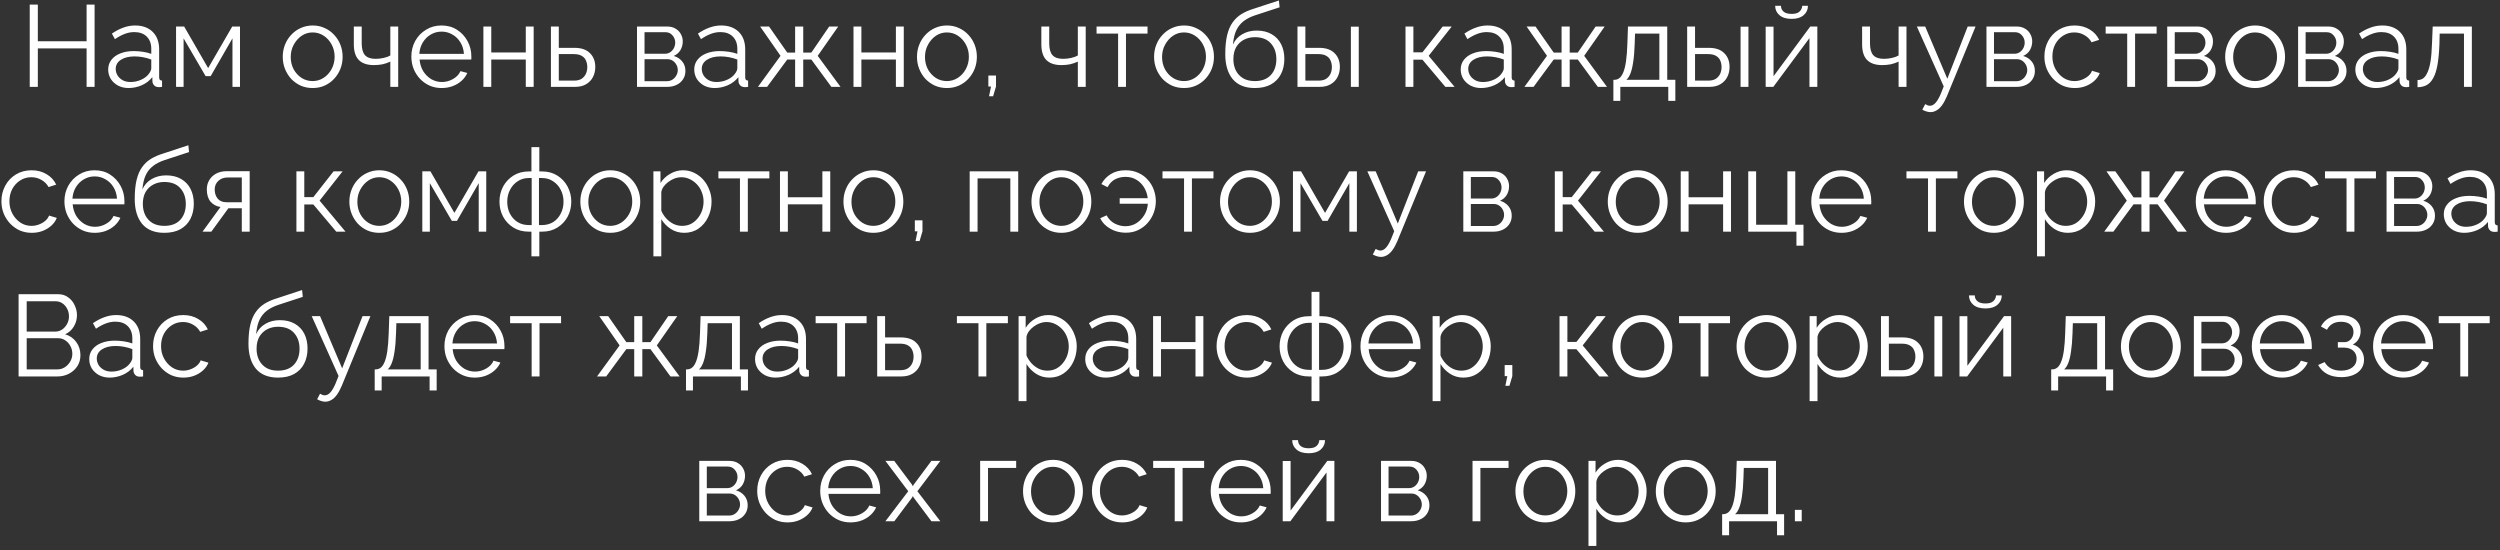 <?xml version="1.0" encoding="UTF-8"?> <svg xmlns="http://www.w3.org/2000/svg" width="518" height="114" viewBox="0 0 518 114" fill="none"><rect x="0" y="0" width="518" height="114" fill="#333333" stroke="none"/> <path d="M19.599 0.96V18H17.943V10.032H7.839V18H6.159V0.96H7.839V8.544H17.943V0.96H19.599ZM22.417 14.4C22.417 13.616 22.641 12.944 23.089 12.384C23.537 11.808 24.153 11.368 24.937 11.064C25.737 10.744 26.657 10.584 27.697 10.584C28.305 10.584 28.937 10.632 29.593 10.728C30.249 10.824 30.833 10.968 31.345 11.16V10.104C31.345 9.048 31.033 8.208 30.409 7.584C29.785 6.96 28.921 6.648 27.817 6.648C27.145 6.648 26.481 6.776 25.825 7.032C25.185 7.272 24.513 7.632 23.809 8.112L23.185 6.96C24.001 6.4 24.801 5.984 25.585 5.712C26.369 5.424 27.169 5.28 27.985 5.28C29.521 5.28 30.737 5.72 31.633 6.6C32.529 7.48 32.977 8.696 32.977 10.248V16.032C32.977 16.256 33.025 16.424 33.121 16.536C33.217 16.632 33.369 16.688 33.577 16.704V18C33.401 18.016 33.249 18.032 33.121 18.048C32.993 18.064 32.897 18.064 32.833 18.048C32.433 18.032 32.129 17.904 31.921 17.664C31.713 17.424 31.601 17.168 31.585 16.896L31.561 15.984C31.001 16.704 30.273 17.264 29.377 17.664C28.481 18.048 27.569 18.24 26.641 18.24C25.841 18.24 25.113 18.072 24.457 17.736C23.817 17.384 23.313 16.92 22.945 16.344C22.593 15.752 22.417 15.104 22.417 14.4ZM30.793 15.36C30.969 15.136 31.105 14.92 31.201 14.712C31.297 14.504 31.345 14.32 31.345 14.16V12.336C30.801 12.128 30.233 11.968 29.641 11.856C29.065 11.744 28.481 11.688 27.889 11.688C26.721 11.688 25.777 11.92 25.057 12.384C24.337 12.848 23.977 13.48 23.977 14.28C23.977 14.744 24.097 15.184 24.337 15.6C24.577 16 24.929 16.336 25.393 16.608C25.857 16.864 26.401 16.992 27.025 16.992C27.809 16.992 28.537 16.84 29.209 16.536C29.897 16.232 30.425 15.84 30.793 15.36ZM36.479 18V5.496H38.159L43.127 14.112L48.119 5.496H49.727V18H48.167V7.944L43.655 15.768H42.599L38.039 7.944V18H36.479ZM64.776 18.24C63.88 18.24 63.048 18.072 62.28 17.736C61.528 17.384 60.872 16.912 60.312 16.32C59.768 15.712 59.344 15.024 59.04 14.256C58.736 13.472 58.584 12.648 58.584 11.784C58.584 10.888 58.736 10.056 59.04 9.288C59.344 8.504 59.776 7.816 60.336 7.224C60.896 6.616 61.552 6.144 62.304 5.808C63.072 5.456 63.904 5.28 64.8 5.28C65.696 5.28 66.52 5.456 67.272 5.808C68.024 6.144 68.68 6.616 69.24 7.224C69.8 7.816 70.232 8.504 70.536 9.288C70.84 10.056 70.992 10.888 70.992 11.784C70.992 12.648 70.84 13.472 70.536 14.256C70.232 15.024 69.8 15.712 69.24 16.32C68.696 16.912 68.04 17.384 67.272 17.736C66.52 18.072 65.688 18.24 64.776 18.24ZM60.24 11.808C60.24 12.736 60.44 13.584 60.84 14.352C61.256 15.104 61.808 15.704 62.496 16.152C63.184 16.584 63.944 16.8 64.776 16.8C65.608 16.8 66.368 16.576 67.056 16.128C67.744 15.68 68.296 15.072 68.712 14.304C69.128 13.52 69.336 12.672 69.336 11.76C69.336 10.832 69.128 9.984 68.712 9.216C68.296 8.448 67.744 7.84 67.056 7.392C66.368 6.944 65.608 6.72 64.776 6.72C63.944 6.72 63.184 6.952 62.496 7.416C61.824 7.88 61.28 8.496 60.864 9.264C60.448 10.016 60.24 10.864 60.24 11.808ZM80.874 18V12.768C80.362 13.008 79.826 13.192 79.266 13.32C78.706 13.432 78.106 13.488 77.466 13.488C76.09 13.488 75.05 13.136 74.346 12.432C73.658 11.728 73.314 10.648 73.314 9.192V5.496H74.946V8.976C74.946 10.096 75.17 10.912 75.618 11.424C76.082 11.936 76.818 12.192 77.826 12.192C78.386 12.192 78.946 12.128 79.506 12C80.066 11.872 80.522 11.704 80.874 11.496V5.496H82.506V18H80.874ZM91.497 18.24C90.601 18.24 89.769 18.072 89.001 17.736C88.233 17.384 87.569 16.912 87.009 16.32C86.449 15.712 86.009 15.016 85.689 14.232C85.385 13.448 85.233 12.608 85.233 11.712C85.233 10.544 85.497 9.472 86.025 8.496C86.569 7.52 87.313 6.744 88.257 6.168C89.201 5.576 90.273 5.28 91.473 5.28C92.705 5.28 93.777 5.576 94.689 6.168C95.617 6.76 96.345 7.544 96.873 8.52C97.401 9.48 97.665 10.536 97.665 11.688C97.665 11.816 97.665 11.944 97.665 12.072C97.665 12.184 97.657 12.272 97.641 12.336H86.937C87.017 13.232 87.265 14.032 87.681 14.736C88.113 15.424 88.665 15.976 89.337 16.392C90.025 16.792 90.769 16.992 91.569 16.992C92.385 16.992 93.153 16.784 93.873 16.368C94.609 15.952 95.121 15.408 95.409 14.736L96.825 15.12C96.569 15.712 96.177 16.248 95.649 16.728C95.121 17.208 94.497 17.584 93.777 17.856C93.073 18.112 92.313 18.24 91.497 18.24ZM86.889 11.16H96.129C96.065 10.248 95.817 9.448 95.385 8.76C94.969 8.072 94.417 7.536 93.729 7.152C93.057 6.752 92.313 6.552 91.497 6.552C90.681 6.552 89.937 6.752 89.265 7.152C88.593 7.536 88.041 8.08 87.609 8.784C87.193 9.472 86.953 10.264 86.889 11.16ZM100.159 18V5.496H101.791V10.872H108.943V5.496H110.575V18H108.943V12.336H101.791V18H100.159ZM114.151 18V5.496H115.783V9.912H119.023C120.447 9.912 121.519 10.28 122.239 11.016C122.975 11.736 123.343 12.688 123.343 13.872C123.343 14.64 123.183 15.336 122.863 15.96C122.543 16.584 122.071 17.08 121.447 17.448C120.839 17.816 120.071 18 119.143 18H114.151ZM115.783 16.704H118.927C119.583 16.704 120.111 16.576 120.511 16.32C120.911 16.048 121.207 15.704 121.399 15.288C121.591 14.856 121.687 14.392 121.687 13.896C121.687 13.416 121.599 12.976 121.423 12.576C121.263 12.16 120.975 11.832 120.559 11.592C120.159 11.336 119.599 11.208 118.879 11.208H115.783V16.704ZM131.987 18V5.496H138.227C138.931 5.496 139.523 5.648 140.003 5.952C140.483 6.24 140.843 6.616 141.083 7.08C141.339 7.544 141.467 8.04 141.467 8.568C141.467 9.24 141.307 9.848 140.987 10.392C140.667 10.92 140.203 11.32 139.595 11.592C140.315 11.8 140.899 12.176 141.347 12.72C141.795 13.264 142.019 13.92 142.019 14.688C142.019 15.36 141.851 15.944 141.515 16.44C141.195 16.936 140.747 17.32 140.171 17.592C139.611 17.864 138.963 18 138.227 18H131.987ZM133.547 16.824H138.179C138.595 16.824 138.971 16.72 139.307 16.512C139.659 16.288 139.931 16 140.123 15.648C140.331 15.296 140.435 14.928 140.435 14.544C140.435 14.128 140.339 13.752 140.147 13.416C139.955 13.064 139.699 12.784 139.379 12.576C139.059 12.368 138.691 12.264 138.275 12.264H133.547V16.824ZM133.547 11.136H137.795C138.211 11.136 138.579 11.024 138.899 10.8C139.219 10.576 139.467 10.288 139.643 9.936C139.819 9.584 139.907 9.216 139.907 8.832C139.907 8.256 139.715 7.752 139.331 7.32C138.963 6.888 138.483 6.672 137.891 6.672H133.547V11.136ZM143.847 14.4C143.847 13.616 144.071 12.944 144.519 12.384C144.967 11.808 145.583 11.368 146.367 11.064C147.167 10.744 148.087 10.584 149.127 10.584C149.735 10.584 150.367 10.632 151.023 10.728C151.679 10.824 152.263 10.968 152.775 11.16V10.104C152.775 9.048 152.463 8.208 151.839 7.584C151.215 6.96 150.351 6.648 149.247 6.648C148.575 6.648 147.911 6.776 147.255 7.032C146.615 7.272 145.943 7.632 145.239 8.112L144.615 6.96C145.431 6.4 146.231 5.984 147.015 5.712C147.799 5.424 148.599 5.28 149.415 5.28C150.951 5.28 152.167 5.72 153.063 6.6C153.959 7.48 154.407 8.696 154.407 10.248V16.032C154.407 16.256 154.455 16.424 154.551 16.536C154.647 16.632 154.799 16.688 155.007 16.704V18C154.831 18.016 154.679 18.032 154.551 18.048C154.423 18.064 154.327 18.064 154.263 18.048C153.863 18.032 153.559 17.904 153.351 17.664C153.143 17.424 153.031 17.168 153.015 16.896L152.991 15.984C152.431 16.704 151.703 17.264 150.807 17.664C149.911 18.048 148.999 18.24 148.071 18.24C147.271 18.24 146.543 18.072 145.887 17.736C145.247 17.384 144.743 16.92 144.375 16.344C144.023 15.752 143.847 15.104 143.847 14.4ZM152.223 15.36C152.399 15.136 152.535 14.92 152.631 14.712C152.727 14.504 152.775 14.32 152.775 14.16V12.336C152.231 12.128 151.663 11.968 151.071 11.856C150.495 11.744 149.911 11.688 149.319 11.688C148.151 11.688 147.207 11.92 146.487 12.384C145.767 12.848 145.407 13.48 145.407 14.28C145.407 14.744 145.527 15.184 145.767 15.6C146.007 16 146.359 16.336 146.823 16.608C147.287 16.864 147.831 16.992 148.455 16.992C149.239 16.992 149.967 16.84 150.639 16.536C151.327 16.232 151.855 15.84 152.223 15.36ZM157.045 18L161.725 11.568L157.501 5.496H159.349L163.117 10.896H164.749V5.496H166.429V10.896H168.109L171.805 5.496H173.677L169.429 11.568L174.157 18H172.261L168.109 12.336H166.429V18H164.749V12.336H163.117L158.941 18H157.045ZM176.846 18V5.496H178.478V10.872H185.63V5.496H187.262V18H185.63V12.336H178.478V18H176.846ZM196.191 18.24C195.295 18.24 194.463 18.072 193.695 17.736C192.943 17.384 192.287 16.912 191.727 16.32C191.183 15.712 190.759 15.024 190.455 14.256C190.151 13.472 189.999 12.648 189.999 11.784C189.999 10.888 190.151 10.056 190.455 9.288C190.759 8.504 191.191 7.816 191.751 7.224C192.311 6.616 192.967 6.144 193.719 5.808C194.487 5.456 195.319 5.28 196.215 5.28C197.111 5.28 197.935 5.456 198.687 5.808C199.439 6.144 200.095 6.616 200.655 7.224C201.215 7.816 201.647 8.504 201.951 9.288C202.255 10.056 202.407 10.888 202.407 11.784C202.407 12.648 202.255 13.472 201.951 14.256C201.647 15.024 201.215 15.712 200.655 16.32C200.111 16.912 199.455 17.384 198.687 17.736C197.935 18.072 197.103 18.24 196.191 18.24ZM191.655 11.808C191.655 12.736 191.855 13.584 192.255 14.352C192.671 15.104 193.223 15.704 193.911 16.152C194.599 16.584 195.359 16.8 196.191 16.8C197.023 16.8 197.783 16.576 198.471 16.128C199.159 15.68 199.711 15.072 200.127 14.304C200.543 13.52 200.751 12.672 200.751 11.76C200.751 10.832 200.543 9.984 200.127 9.216C199.711 8.448 199.159 7.84 198.471 7.392C197.783 6.944 197.023 6.72 196.191 6.72C195.359 6.72 194.599 6.952 193.911 7.416C193.239 7.88 192.695 8.496 192.279 9.264C191.863 10.016 191.655 10.864 191.655 11.808ZM204.931 19.944L205.339 17.928H204.787V15.648H206.371V17.928L205.771 19.944H204.931ZM223.327 18V12.768C222.815 13.008 222.279 13.192 221.719 13.32C221.159 13.432 220.559 13.488 219.919 13.488C218.543 13.488 217.503 13.136 216.799 12.432C216.111 11.728 215.767 10.648 215.767 9.192V5.496H217.399V8.976C217.399 10.096 217.623 10.912 218.071 11.424C218.535 11.936 219.271 12.192 220.279 12.192C220.839 12.192 221.399 12.128 221.959 12C222.519 11.872 222.975 11.704 223.327 11.496V5.496H224.959V18H223.327ZM231.67 18V6.96H227.206V5.496H237.766V6.96H233.302V18H231.67ZM245.316 18.24C244.42 18.24 243.588 18.072 242.82 17.736C242.068 17.384 241.412 16.912 240.852 16.32C240.308 15.712 239.884 15.024 239.58 14.256C239.276 13.472 239.124 12.648 239.124 11.784C239.124 10.888 239.276 10.056 239.58 9.288C239.884 8.504 240.316 7.816 240.876 7.224C241.436 6.616 242.092 6.144 242.844 5.808C243.612 5.456 244.444 5.28 245.34 5.28C246.236 5.28 247.06 5.456 247.812 5.808C248.564 6.144 249.22 6.616 249.78 7.224C250.34 7.816 250.772 8.504 251.076 9.288C251.38 10.056 251.532 10.888 251.532 11.784C251.532 12.648 251.38 13.472 251.076 14.256C250.772 15.024 250.34 15.712 249.78 16.32C249.236 16.912 248.58 17.384 247.812 17.736C247.06 18.072 246.228 18.24 245.316 18.24ZM240.78 11.808C240.78 12.736 240.98 13.584 241.38 14.352C241.796 15.104 242.348 15.704 243.036 16.152C243.724 16.584 244.484 16.8 245.316 16.8C246.148 16.8 246.908 16.576 247.596 16.128C248.284 15.68 248.836 15.072 249.252 14.304C249.668 13.52 249.876 12.672 249.876 11.76C249.876 10.832 249.668 9.984 249.252 9.216C248.836 8.448 248.284 7.84 247.596 7.392C246.908 6.944 246.148 6.72 245.316 6.72C244.484 6.72 243.724 6.952 243.036 7.416C242.364 7.88 241.82 8.496 241.404 9.264C240.988 10.016 240.78 10.864 240.78 11.808ZM259.997 18.24C257.981 18.24 256.453 17.624 255.413 16.392C254.389 15.144 253.877 13.424 253.877 11.232C253.877 9.68 254.005 8.368 254.261 7.296C254.517 6.224 254.893 5.344 255.389 4.656C255.885 3.952 256.493 3.376 257.213 2.928C257.949 2.48 258.789 2.112 259.733 1.824L264.989 0.096L265.133 1.512L260.069 3.168C259.109 3.488 258.309 3.896 257.669 4.392C257.029 4.888 256.525 5.52 256.157 6.288C255.805 7.04 255.573 8.024 255.461 9.24C255.877 8.312 256.517 7.6 257.381 7.104C258.245 6.592 259.245 6.336 260.381 6.336C261.597 6.336 262.629 6.584 263.477 7.08C264.341 7.576 264.997 8.264 265.445 9.144C265.893 10.024 266.117 11.04 266.117 12.192C266.117 13.408 265.877 14.472 265.397 15.384C264.933 16.28 264.245 16.984 263.333 17.496C262.437 17.992 261.325 18.24 259.997 18.24ZM259.997 16.8C261.421 16.8 262.517 16.392 263.285 15.576C264.069 14.744 264.461 13.64 264.461 12.264C264.461 10.92 264.077 9.824 263.309 8.976C262.557 8.128 261.453 7.704 259.997 7.704C259.165 7.704 258.413 7.88 257.741 8.232C257.069 8.584 256.533 9.096 256.133 9.768C255.749 10.44 255.557 11.272 255.557 12.264C255.557 13.128 255.725 13.904 256.061 14.592C256.413 15.28 256.917 15.824 257.573 16.224C258.229 16.608 259.037 16.8 259.997 16.8ZM268.839 18V5.496H270.471V9.912H273.303C274.727 9.912 275.799 10.28 276.519 11.016C277.255 11.736 277.623 12.688 277.623 13.872C277.623 14.64 277.463 15.336 277.143 15.96C276.823 16.584 276.351 17.08 275.727 17.448C275.119 17.816 274.351 18 273.423 18H268.839ZM270.471 16.704H273.207C273.863 16.704 274.391 16.576 274.791 16.32C275.191 16.048 275.487 15.704 275.679 15.288C275.871 14.856 275.967 14.392 275.967 13.896C275.967 13.416 275.879 12.976 275.703 12.576C275.543 12.16 275.255 11.832 274.839 11.592C274.439 11.336 273.879 11.208 273.159 11.208H270.471V16.704ZM279.903 18V5.52H281.535V18H279.903ZM291.221 18V5.496H292.853V10.848H294.725L298.925 5.496H300.797L296.021 11.568L301.397 18H299.477L294.725 12.36H292.853V18H291.221ZM302.659 14.4C302.659 13.616 302.883 12.944 303.331 12.384C303.779 11.808 304.395 11.368 305.179 11.064C305.979 10.744 306.899 10.584 307.939 10.584C308.547 10.584 309.179 10.632 309.835 10.728C310.491 10.824 311.075 10.968 311.587 11.16V10.104C311.587 9.048 311.275 8.208 310.651 7.584C310.027 6.96 309.163 6.648 308.059 6.648C307.387 6.648 306.723 6.776 306.067 7.032C305.427 7.272 304.755 7.632 304.051 8.112L303.427 6.96C304.243 6.4 305.043 5.984 305.827 5.712C306.611 5.424 307.411 5.28 308.227 5.28C309.763 5.28 310.979 5.72 311.875 6.6C312.771 7.48 313.219 8.696 313.219 10.248V16.032C313.219 16.256 313.267 16.424 313.363 16.536C313.459 16.632 313.611 16.688 313.819 16.704V18C313.643 18.016 313.491 18.032 313.363 18.048C313.235 18.064 313.139 18.064 313.075 18.048C312.675 18.032 312.371 17.904 312.163 17.664C311.955 17.424 311.843 17.168 311.827 16.896L311.803 15.984C311.243 16.704 310.515 17.264 309.619 17.664C308.723 18.048 307.811 18.24 306.883 18.24C306.083 18.24 305.355 18.072 304.699 17.736C304.059 17.384 303.555 16.92 303.187 16.344C302.835 15.752 302.659 15.104 302.659 14.4ZM311.035 15.36C311.211 15.136 311.347 14.92 311.443 14.712C311.539 14.504 311.587 14.32 311.587 14.16V12.336C311.043 12.128 310.475 11.968 309.883 11.856C309.307 11.744 308.723 11.688 308.131 11.688C306.963 11.688 306.019 11.92 305.299 12.384C304.579 12.848 304.219 13.48 304.219 14.28C304.219 14.744 304.339 15.184 304.579 15.6C304.819 16 305.171 16.336 305.635 16.608C306.099 16.864 306.643 16.992 307.267 16.992C308.051 16.992 308.779 16.84 309.451 16.536C310.139 16.232 310.667 15.84 311.035 15.36ZM315.857 18L320.537 11.568L316.313 5.496H318.161L321.929 10.896H323.561V5.496H325.241V10.896H326.921L330.617 5.496H332.489L328.241 11.568L332.969 18H331.073L326.921 12.336H325.241V18H323.561V12.336H321.929L317.753 18H315.857ZM334.291 20.904V16.536H334.507C334.875 16.536 335.211 16.424 335.515 16.2C335.819 15.976 336.091 15.584 336.331 15.024C336.571 14.464 336.763 13.696 336.907 12.72C337.051 11.728 337.147 10.48 337.195 8.976L337.315 5.496H345.451V16.536H347.131V20.904H345.667V18H335.731V20.904H334.291ZM336.979 16.536H343.819V6.96H338.779L338.707 9.12C338.659 10.608 338.555 11.856 338.395 12.864C338.251 13.856 338.059 14.648 337.819 15.24C337.595 15.816 337.315 16.248 336.979 16.536ZM349.581 18V5.496H351.213V9.912H354.045C355.469 9.912 356.541 10.28 357.261 11.016C357.997 11.736 358.365 12.688 358.365 13.872C358.365 14.64 358.205 15.336 357.885 15.96C357.565 16.584 357.093 17.08 356.469 17.448C355.861 17.816 355.093 18 354.165 18H349.581ZM351.213 16.704H353.949C354.605 16.704 355.133 16.576 355.533 16.32C355.933 16.048 356.229 15.704 356.421 15.288C356.613 14.856 356.709 14.392 356.709 13.896C356.709 13.416 356.621 12.976 356.445 12.576C356.285 12.16 355.997 11.832 355.581 11.592C355.181 11.336 354.621 11.208 353.901 11.208H351.213V16.704ZM360.645 18V5.52H362.277V18H360.645ZM365.846 18V5.52H367.478V15.792L375.086 5.496H376.55V18H374.918V7.896L367.43 18H365.846ZM371.222 3.912C370.134 3.912 369.294 3.656 368.702 3.144C368.11 2.632 367.814 1.984 367.814 1.2H369.014C369.014 1.68 369.19 2.08 369.542 2.4C369.91 2.72 370.47 2.88 371.222 2.88C371.958 2.88 372.494 2.728 372.83 2.424C373.182 2.12 373.382 1.712 373.43 1.2H374.606C374.606 1.984 374.31 2.632 373.718 3.144C373.126 3.656 372.294 3.912 371.222 3.912ZM393.39 18V12.768C392.878 13.008 392.342 13.192 391.782 13.32C391.222 13.432 390.622 13.488 389.982 13.488C388.606 13.488 387.566 13.136 386.862 12.432C386.174 11.728 385.83 10.648 385.83 9.192V5.496H387.462V8.976C387.462 10.096 387.686 10.912 388.134 11.424C388.598 11.936 389.334 12.192 390.342 12.192C390.902 12.192 391.462 12.128 392.022 12C392.582 11.872 393.038 11.704 393.39 11.496V5.496H395.022V18H393.39ZM399.98 23.232C399.709 23.232 399.429 23.184 399.141 23.088C398.869 23.008 398.589 22.888 398.301 22.728L398.901 21.576C399.077 21.672 399.237 21.752 399.381 21.816C399.541 21.88 399.709 21.912 399.885 21.912C400.301 21.912 400.693 21.704 401.061 21.288C401.429 20.872 401.781 20.264 402.117 19.464L402.741 17.904L397.173 5.496H398.901L403.485 16.32L407.709 5.496H409.341L403.389 19.968C403.069 20.72 402.733 21.336 402.381 21.816C402.029 22.296 401.653 22.648 401.253 22.872C400.853 23.112 400.429 23.232 399.98 23.232ZM411.596 18V5.496H417.836C418.54 5.496 419.132 5.648 419.612 5.952C420.092 6.24 420.452 6.616 420.692 7.08C420.948 7.544 421.076 8.04 421.076 8.568C421.076 9.24 420.916 9.848 420.596 10.392C420.276 10.92 419.812 11.32 419.204 11.592C419.924 11.8 420.508 12.176 420.956 12.72C421.404 13.264 421.628 13.92 421.628 14.688C421.628 15.36 421.46 15.944 421.124 16.44C420.804 16.936 420.356 17.32 419.78 17.592C419.22 17.864 418.572 18 417.836 18H411.596ZM413.156 16.824H417.788C418.204 16.824 418.58 16.72 418.916 16.512C419.268 16.288 419.54 16 419.732 15.648C419.94 15.296 420.044 14.928 420.044 14.544C420.044 14.128 419.948 13.752 419.756 13.416C419.564 13.064 419.308 12.784 418.988 12.576C418.668 12.368 418.3 12.264 417.884 12.264H413.156V16.824ZM413.156 11.136H417.404C417.82 11.136 418.188 11.024 418.508 10.8C418.828 10.576 419.076 10.288 419.252 9.936C419.428 9.584 419.516 9.216 419.516 8.832C419.516 8.256 419.324 7.752 418.94 7.32C418.572 6.888 418.092 6.672 417.5 6.672H413.156V11.136ZM429.888 18.24C428.976 18.24 428.136 18.072 427.368 17.736C426.616 17.384 425.952 16.904 425.376 16.296C424.816 15.688 424.376 14.992 424.056 14.208C423.752 13.424 423.6 12.592 423.6 11.712C423.6 10.528 423.864 9.448 424.392 8.472C424.92 7.496 425.656 6.72 426.6 6.144C427.544 5.568 428.632 5.28 429.864 5.28C431.032 5.28 432.064 5.552 432.96 6.096C433.856 6.624 434.52 7.344 434.952 8.256L433.368 8.76C433.016 8.12 432.52 7.624 431.88 7.272C431.256 6.904 430.56 6.72 429.792 6.72C428.96 6.72 428.2 6.936 427.512 7.368C426.824 7.8 426.272 8.392 425.856 9.144C425.456 9.896 425.256 10.752 425.256 11.712C425.256 12.656 425.464 13.512 425.88 14.28C426.296 15.048 426.848 15.664 427.536 16.128C428.224 16.576 428.984 16.8 429.816 16.8C430.36 16.8 430.88 16.704 431.376 16.512C431.888 16.32 432.328 16.064 432.696 15.744C433.08 15.408 433.336 15.048 433.464 14.664L435.072 15.144C434.848 15.736 434.472 16.272 433.944 16.752C433.432 17.216 432.824 17.584 432.12 17.856C431.432 18.112 430.688 18.24 429.888 18.24ZM440.756 18V6.96H436.292V5.496H446.852V6.96H442.388V18H440.756ZM449.049 18V5.496H455.289C455.993 5.496 456.585 5.648 457.065 5.952C457.545 6.24 457.905 6.616 458.145 7.08C458.401 7.544 458.529 8.04 458.529 8.568C458.529 9.24 458.369 9.848 458.049 10.392C457.729 10.92 457.265 11.32 456.657 11.592C457.377 11.8 457.961 12.176 458.409 12.72C458.857 13.264 459.081 13.92 459.081 14.688C459.081 15.36 458.913 15.944 458.577 16.44C458.257 16.936 457.809 17.32 457.233 17.592C456.673 17.864 456.025 18 455.289 18H449.049ZM450.609 16.824H455.241C455.657 16.824 456.033 16.72 456.369 16.512C456.721 16.288 456.993 16 457.185 15.648C457.393 15.296 457.497 14.928 457.497 14.544C457.497 14.128 457.401 13.752 457.209 13.416C457.017 13.064 456.761 12.784 456.441 12.576C456.121 12.368 455.753 12.264 455.337 12.264H450.609V16.824ZM450.609 11.136H454.857C455.273 11.136 455.641 11.024 455.961 10.8C456.281 10.576 456.529 10.288 456.705 9.936C456.881 9.584 456.969 9.216 456.969 8.832C456.969 8.256 456.777 7.752 456.393 7.32C456.025 6.888 455.545 6.672 454.953 6.672H450.609V11.136ZM467.245 18.24C466.349 18.24 465.517 18.072 464.749 17.736C463.997 17.384 463.341 16.912 462.781 16.32C462.237 15.712 461.813 15.024 461.509 14.256C461.205 13.472 461.053 12.648 461.053 11.784C461.053 10.888 461.205 10.056 461.509 9.288C461.813 8.504 462.245 7.816 462.805 7.224C463.365 6.616 464.021 6.144 464.773 5.808C465.541 5.456 466.373 5.28 467.269 5.28C468.165 5.28 468.989 5.456 469.741 5.808C470.493 6.144 471.149 6.616 471.709 7.224C472.269 7.816 472.701 8.504 473.005 9.288C473.309 10.056 473.461 10.888 473.461 11.784C473.461 12.648 473.309 13.472 473.005 14.256C472.701 15.024 472.269 15.712 471.709 16.32C471.165 16.912 470.509 17.384 469.741 17.736C468.989 18.072 468.157 18.24 467.245 18.24ZM462.709 11.808C462.709 12.736 462.909 13.584 463.309 14.352C463.725 15.104 464.277 15.704 464.965 16.152C465.653 16.584 466.413 16.8 467.245 16.8C468.077 16.8 468.837 16.576 469.525 16.128C470.213 15.68 470.765 15.072 471.181 14.304C471.597 13.52 471.805 12.672 471.805 11.76C471.805 10.832 471.597 9.984 471.181 9.216C470.765 8.448 470.213 7.84 469.525 7.392C468.837 6.944 468.077 6.72 467.245 6.72C466.413 6.72 465.653 6.952 464.965 7.416C464.293 7.88 463.749 8.496 463.333 9.264C462.917 10.016 462.709 10.864 462.709 11.808ZM476.167 18V5.496H482.407C483.111 5.496 483.703 5.648 484.183 5.952C484.663 6.24 485.023 6.616 485.263 7.08C485.519 7.544 485.647 8.04 485.647 8.568C485.647 9.24 485.487 9.848 485.167 10.392C484.847 10.92 484.383 11.32 483.775 11.592C484.495 11.8 485.079 12.176 485.527 12.72C485.975 13.264 486.199 13.92 486.199 14.688C486.199 15.36 486.031 15.944 485.695 16.44C485.375 16.936 484.927 17.32 484.351 17.592C483.791 17.864 483.143 18 482.407 18H476.167ZM477.727 16.824H482.359C482.775 16.824 483.151 16.72 483.487 16.512C483.839 16.288 484.111 16 484.303 15.648C484.511 15.296 484.615 14.928 484.615 14.544C484.615 14.128 484.519 13.752 484.327 13.416C484.135 13.064 483.879 12.784 483.559 12.576C483.239 12.368 482.871 12.264 482.455 12.264H477.727V16.824ZM477.727 11.136H481.975C482.391 11.136 482.759 11.024 483.079 10.8C483.399 10.576 483.647 10.288 483.823 9.936C483.999 9.584 484.087 9.216 484.087 8.832C484.087 8.256 483.895 7.752 483.511 7.32C483.143 6.888 482.663 6.672 482.071 6.672H477.727V11.136ZM488.026 14.4C488.026 13.616 488.25 12.944 488.698 12.384C489.146 11.808 489.762 11.368 490.546 11.064C491.346 10.744 492.266 10.584 493.306 10.584C493.914 10.584 494.546 10.632 495.202 10.728C495.858 10.824 496.442 10.968 496.954 11.16V10.104C496.954 9.048 496.642 8.208 496.018 7.584C495.394 6.96 494.53 6.648 493.426 6.648C492.754 6.648 492.09 6.776 491.434 7.032C490.794 7.272 490.122 7.632 489.418 8.112L488.794 6.96C489.61 6.4 490.41 5.984 491.194 5.712C491.978 5.424 492.778 5.28 493.594 5.28C495.13 5.28 496.346 5.72 497.242 6.6C498.138 7.48 498.586 8.696 498.586 10.248V16.032C498.586 16.256 498.634 16.424 498.73 16.536C498.826 16.632 498.978 16.688 499.186 16.704V18C499.01 18.016 498.858 18.032 498.73 18.048C498.602 18.064 498.506 18.064 498.442 18.048C498.042 18.032 497.738 17.904 497.53 17.664C497.322 17.424 497.21 17.168 497.194 16.896L497.17 15.984C496.61 16.704 495.882 17.264 494.986 17.664C494.09 18.048 493.178 18.24 492.25 18.24C491.45 18.24 490.722 18.072 490.066 17.736C489.426 17.384 488.922 16.92 488.554 16.344C488.202 15.752 488.026 15.104 488.026 14.4ZM496.402 15.36C496.578 15.136 496.714 14.92 496.81 14.712C496.906 14.504 496.954 14.32 496.954 14.16V12.336C496.41 12.128 495.842 11.968 495.25 11.856C494.674 11.744 494.09 11.688 493.498 11.688C492.33 11.688 491.386 11.92 490.666 12.384C489.946 12.848 489.586 13.48 489.586 14.28C489.586 14.744 489.706 15.184 489.946 15.6C490.186 16 490.538 16.336 491.002 16.608C491.466 16.864 492.01 16.992 492.634 16.992C493.418 16.992 494.146 16.84 494.818 16.536C495.506 16.232 496.034 15.84 496.402 15.36ZM500.913 18.072V16.584C501.345 16.584 501.729 16.472 502.065 16.248C502.401 16.008 502.697 15.608 502.953 15.048C503.225 14.488 503.441 13.72 503.601 12.744C503.761 11.752 503.865 10.496 503.913 8.976L504.057 5.496H512.169V18H510.537V6.96H505.497L505.449 9.12C505.385 10.848 505.249 12.296 505.041 13.464C504.833 14.616 504.537 15.528 504.153 16.2C503.785 16.872 503.329 17.352 502.785 17.64C502.241 17.928 501.617 18.072 500.913 18.072ZM6.583 48.24C5.671 48.24 4.831 48.072 4.063 47.736C3.311 47.384 2.647 46.904 2.071 46.296C1.511 45.688 1.071 44.992 0.751 44.208C0.447 43.424 0.295 42.592 0.295 41.712C0.295 40.528 0.559 39.448 1.087 38.472C1.615 37.496 2.351 36.72 3.295 36.144C4.239 35.568 5.327 35.28 6.559 35.28C7.727 35.28 8.759 35.552 9.655 36.096C10.551 36.624 11.215 37.344 11.647 38.256L10.063 38.76C9.711 38.12 9.215 37.624 8.575 37.272C7.951 36.904 7.255 36.72 6.487 36.72C5.655 36.72 4.895 36.936 4.207 37.368C3.519 37.8 2.967 38.392 2.551 39.144C2.151 39.896 1.951 40.752 1.951 41.712C1.951 42.656 2.159 43.512 2.575 44.28C2.991 45.048 3.543 45.664 4.231 46.128C4.919 46.576 5.679 46.8 6.511 46.8C7.055 46.8 7.575 46.704 8.071 46.512C8.583 46.32 9.023 46.064 9.391 45.744C9.775 45.408 10.031 45.048 10.159 44.664L11.767 45.144C11.543 45.736 11.167 46.272 10.639 46.752C10.127 47.216 9.519 47.584 8.815 47.856C8.127 48.112 7.383 48.24 6.583 48.24ZM19.614 48.24C18.718 48.24 17.886 48.072 17.118 47.736C16.35 47.384 15.686 46.912 15.126 46.32C14.566 45.712 14.126 45.016 13.806 44.232C13.502 43.448 13.35 42.608 13.35 41.712C13.35 40.544 13.614 39.472 14.142 38.496C14.686 37.52 15.43 36.744 16.374 36.168C17.318 35.576 18.39 35.28 19.59 35.28C20.822 35.28 21.894 35.576 22.806 36.168C23.734 36.76 24.462 37.544 24.99 38.52C25.518 39.48 25.782 40.536 25.782 41.688C25.782 41.816 25.782 41.944 25.782 42.072C25.782 42.184 25.774 42.272 25.758 42.336H15.054C15.134 43.232 15.382 44.032 15.798 44.736C16.23 45.424 16.782 45.976 17.454 46.392C18.142 46.792 18.886 46.992 19.686 46.992C20.502 46.992 21.27 46.784 21.99 46.368C22.726 45.952 23.238 45.408 23.526 44.736L24.942 45.12C24.686 45.712 24.294 46.248 23.766 46.728C23.238 47.208 22.614 47.584 21.894 47.856C21.19 48.112 20.43 48.24 19.614 48.24ZM15.006 41.16H24.246C24.182 40.248 23.934 39.448 23.502 38.76C23.086 38.072 22.534 37.536 21.846 37.152C21.174 36.752 20.43 36.552 19.614 36.552C18.798 36.552 18.054 36.752 17.382 37.152C16.71 37.536 16.158 38.08 15.726 38.784C15.31 39.472 15.07 40.264 15.006 41.16ZM34.036 48.24C32.02 48.24 30.492 47.624 29.452 46.392C28.428 45.144 27.916 43.424 27.916 41.232C27.916 39.68 28.044 38.368 28.3 37.296C28.556 36.224 28.932 35.344 29.428 34.656C29.924 33.952 30.532 33.376 31.252 32.928C31.988 32.48 32.828 32.112 33.772 31.824L39.028 30.096L39.172 31.512L34.108 33.168C33.148 33.488 32.348 33.896 31.708 34.392C31.068 34.888 30.564 35.52 30.196 36.288C29.844 37.04 29.612 38.024 29.5 39.24C29.916 38.312 30.556 37.6 31.42 37.104C32.284 36.592 33.284 36.336 34.42 36.336C35.636 36.336 36.668 36.584 37.516 37.08C38.38 37.576 39.036 38.264 39.484 39.144C39.932 40.024 40.156 41.04 40.156 42.192C40.156 43.408 39.916 44.472 39.436 45.384C38.972 46.28 38.284 46.984 37.372 47.496C36.476 47.992 35.364 48.24 34.036 48.24ZM34.036 46.8C35.46 46.8 36.556 46.392 37.324 45.576C38.108 44.744 38.5 43.64 38.5 42.264C38.5 40.92 38.116 39.824 37.348 38.976C36.596 38.128 35.492 37.704 34.036 37.704C33.204 37.704 32.452 37.88 31.78 38.232C31.108 38.584 30.572 39.096 30.172 39.768C29.788 40.44 29.596 41.272 29.596 42.264C29.596 43.128 29.764 43.904 30.1 44.592C30.452 45.28 30.956 45.824 31.612 46.224C32.268 46.608 33.076 46.8 34.036 46.8ZM41.966 48L45.686 42.888C44.838 42.76 44.15 42.392 43.622 41.784C43.11 41.16 42.854 40.312 42.854 39.24C42.854 38.52 43.022 37.88 43.358 37.32C43.694 36.76 44.166 36.312 44.774 35.976C45.398 35.64 46.126 35.472 46.958 35.472H51.734V48H50.102V43.152H47.318L43.79 48H41.966ZM46.934 41.904H50.102V36.768H47.222C46.39 36.768 45.726 37.008 45.23 37.488C44.734 37.952 44.486 38.544 44.486 39.264C44.486 40 44.686 40.624 45.086 41.136C45.502 41.648 46.118 41.904 46.934 41.904ZM61.417 48V35.496H63.049V40.848H64.921L69.121 35.496H70.993L66.217 41.568L71.593 48H69.673L64.921 42.36H63.049V48H61.417ZM78.581 48.24C77.685 48.24 76.853 48.072 76.085 47.736C75.333 47.384 74.677 46.912 74.117 46.32C73.573 45.712 73.149 45.024 72.845 44.256C72.541 43.472 72.389 42.648 72.389 41.784C72.389 40.888 72.541 40.056 72.845 39.288C73.149 38.504 73.581 37.816 74.141 37.224C74.701 36.616 75.357 36.144 76.109 35.808C76.877 35.456 77.709 35.28 78.605 35.28C79.501 35.28 80.325 35.456 81.077 35.808C81.829 36.144 82.485 36.616 83.045 37.224C83.605 37.816 84.037 38.504 84.341 39.288C84.645 40.056 84.797 40.888 84.797 41.784C84.797 42.648 84.645 43.472 84.341 44.256C84.037 45.024 83.605 45.712 83.045 46.32C82.501 46.912 81.845 47.384 81.077 47.736C80.325 48.072 79.493 48.24 78.581 48.24ZM74.045 41.808C74.045 42.736 74.245 43.584 74.645 44.352C75.061 45.104 75.613 45.704 76.301 46.152C76.989 46.584 77.749 46.8 78.581 46.8C79.413 46.8 80.173 46.576 80.861 46.128C81.549 45.68 82.101 45.072 82.517 44.304C82.933 43.52 83.141 42.672 83.141 41.76C83.141 40.832 82.933 39.984 82.517 39.216C82.101 38.448 81.549 37.84 80.861 37.392C80.173 36.944 79.413 36.72 78.581 36.72C77.749 36.72 76.989 36.952 76.301 37.416C75.629 37.88 75.085 38.496 74.669 39.264C74.253 40.016 74.045 40.864 74.045 41.808ZM87.503 48V35.496H89.183L94.151 44.112L99.143 35.496H100.751V48H99.191V37.944L94.679 45.768H93.623L89.063 37.944V48H87.503ZM110.115 53.112V48H109.563C108.331 48 107.259 47.712 106.347 47.136C105.435 46.56 104.731 45.808 104.235 44.88C103.739 43.936 103.491 42.904 103.491 41.784C103.491 40.648 103.739 39.608 104.235 38.664C104.747 37.72 105.459 36.96 106.371 36.384C107.283 35.808 108.347 35.52 109.563 35.52H110.115V30.48H111.747V35.52H112.299C113.515 35.52 114.579 35.808 115.491 36.384C116.403 36.96 117.107 37.72 117.603 38.664C118.115 39.608 118.371 40.648 118.371 41.784C118.371 42.904 118.123 43.936 117.627 44.88C117.131 45.808 116.427 46.56 115.515 47.136C114.603 47.712 113.531 48 112.299 48H111.747V53.112H110.115ZM109.563 46.632H110.163V36.888H109.563C108.699 36.888 107.931 37.112 107.259 37.56C106.587 37.992 106.059 38.584 105.675 39.336C105.291 40.072 105.099 40.896 105.099 41.808C105.099 42.704 105.283 43.52 105.651 44.256C106.035 44.992 106.563 45.576 107.235 46.008C107.907 46.424 108.683 46.632 109.563 46.632ZM111.675 46.632H112.299C113.179 46.632 113.955 46.424 114.627 46.008C115.299 45.576 115.819 44.992 116.187 44.256C116.571 43.52 116.763 42.704 116.763 41.808C116.763 40.896 116.571 40.072 116.187 39.336C115.803 38.584 115.275 37.992 114.603 37.56C113.947 37.112 113.179 36.888 112.299 36.888H111.675V46.632ZM126.441 48.24C125.545 48.24 124.713 48.072 123.945 47.736C123.193 47.384 122.537 46.912 121.977 46.32C121.433 45.712 121.009 45.024 120.705 44.256C120.401 43.472 120.249 42.648 120.249 41.784C120.249 40.888 120.401 40.056 120.705 39.288C121.009 38.504 121.441 37.816 122.001 37.224C122.561 36.616 123.217 36.144 123.969 35.808C124.737 35.456 125.569 35.28 126.465 35.28C127.361 35.28 128.185 35.456 128.937 35.808C129.689 36.144 130.345 36.616 130.905 37.224C131.465 37.816 131.897 38.504 132.201 39.288C132.505 40.056 132.657 40.888 132.657 41.784C132.657 42.648 132.505 43.472 132.201 44.256C131.897 45.024 131.465 45.712 130.905 46.32C130.361 46.912 129.705 47.384 128.937 47.736C128.185 48.072 127.353 48.24 126.441 48.24ZM121.905 41.808C121.905 42.736 122.105 43.584 122.505 44.352C122.921 45.104 123.473 45.704 124.161 46.152C124.849 46.584 125.609 46.8 126.441 46.8C127.273 46.8 128.033 46.576 128.721 46.128C129.409 45.68 129.961 45.072 130.377 44.304C130.793 43.52 131.001 42.672 131.001 41.76C131.001 40.832 130.793 39.984 130.377 39.216C129.961 38.448 129.409 37.84 128.721 37.392C128.033 36.944 127.273 36.72 126.441 36.72C125.609 36.72 124.849 36.952 124.161 37.416C123.489 37.88 122.945 38.496 122.529 39.264C122.113 40.016 121.905 40.864 121.905 41.808ZM141.77 48.24C140.73 48.24 139.794 47.968 138.962 47.424C138.146 46.88 137.498 46.208 137.018 45.408V53.112H135.386V35.496H136.85V37.92C137.346 37.136 138.01 36.504 138.842 36.024C139.674 35.528 140.562 35.28 141.506 35.28C142.37 35.28 143.162 35.464 143.882 35.832C144.602 36.184 145.226 36.664 145.754 37.272C146.282 37.88 146.69 38.576 146.978 39.36C147.282 40.128 147.434 40.928 147.434 41.76C147.434 42.928 147.194 44.008 146.714 45C146.25 45.976 145.594 46.76 144.746 47.352C143.898 47.944 142.906 48.24 141.77 48.24ZM141.314 46.8C142.002 46.8 142.618 46.664 143.162 46.392C143.706 46.104 144.17 45.72 144.554 45.24C144.954 44.76 145.258 44.224 145.466 43.632C145.674 43.024 145.778 42.4 145.778 41.76C145.778 41.088 145.658 40.448 145.418 39.84C145.194 39.232 144.866 38.696 144.434 38.232C144.002 37.768 143.506 37.4 142.946 37.128C142.386 36.856 141.778 36.72 141.122 36.72C140.706 36.72 140.274 36.8 139.826 36.96C139.378 37.12 138.946 37.352 138.53 37.656C138.13 37.944 137.794 38.272 137.522 38.64C137.25 39.008 137.082 39.4 137.018 39.816V43.656C137.274 44.248 137.618 44.784 138.05 45.264C138.482 45.728 138.978 46.104 139.538 46.392C140.114 46.664 140.706 46.8 141.314 46.8ZM153.318 48V36.96H148.854V35.496H159.414V36.96H154.95V48H153.318ZM161.612 48V35.496H163.244V40.872H170.396V35.496H172.028V48H170.396V42.336H163.244V48H161.612ZM180.956 48.24C180.06 48.24 179.228 48.072 178.46 47.736C177.708 47.384 177.052 46.912 176.492 46.32C175.948 45.712 175.524 45.024 175.22 44.256C174.916 43.472 174.764 42.648 174.764 41.784C174.764 40.888 174.916 40.056 175.22 39.288C175.524 38.504 175.956 37.816 176.516 37.224C177.076 36.616 177.732 36.144 178.484 35.808C179.252 35.456 180.084 35.28 180.98 35.28C181.876 35.28 182.7 35.456 183.452 35.808C184.204 36.144 184.86 36.616 185.42 37.224C185.98 37.816 186.412 38.504 186.716 39.288C187.02 40.056 187.172 40.888 187.172 41.784C187.172 42.648 187.02 43.472 186.716 44.256C186.412 45.024 185.98 45.712 185.42 46.32C184.876 46.912 184.22 47.384 183.452 47.736C182.7 48.072 181.868 48.24 180.956 48.24ZM176.42 41.808C176.42 42.736 176.62 43.584 177.02 44.352C177.436 45.104 177.988 45.704 178.676 46.152C179.364 46.584 180.124 46.8 180.956 46.8C181.788 46.8 182.548 46.576 183.236 46.128C183.924 45.68 184.476 45.072 184.892 44.304C185.308 43.52 185.516 42.672 185.516 41.76C185.516 40.832 185.308 39.984 184.892 39.216C184.476 38.448 183.924 37.84 183.236 37.392C182.548 36.944 181.788 36.72 180.956 36.72C180.124 36.72 179.364 36.952 178.676 37.416C178.004 37.88 177.46 38.496 177.044 39.264C176.628 40.016 176.42 40.864 176.42 41.808ZM189.697 49.944L190.105 47.928H189.553V45.648H191.137V47.928L190.537 49.944H189.697ZM200.917 48V35.496H210.973V48H209.341V36.96H202.549V48H200.917ZM219.909 48.24C219.013 48.24 218.181 48.072 217.413 47.736C216.661 47.384 216.005 46.912 215.445 46.32C214.901 45.712 214.477 45.024 214.173 44.256C213.869 43.472 213.717 42.648 213.717 41.784C213.717 40.888 213.869 40.056 214.173 39.288C214.477 38.504 214.909 37.816 215.469 37.224C216.029 36.616 216.685 36.144 217.437 35.808C218.205 35.456 219.037 35.28 219.933 35.28C220.829 35.28 221.653 35.456 222.405 35.808C223.157 36.144 223.813 36.616 224.373 37.224C224.933 37.816 225.365 38.504 225.669 39.288C225.973 40.056 226.125 40.888 226.125 41.784C226.125 42.648 225.973 43.472 225.669 44.256C225.365 45.024 224.933 45.712 224.373 46.32C223.829 46.912 223.173 47.384 222.405 47.736C221.653 48.072 220.821 48.24 219.909 48.24ZM215.373 41.808C215.373 42.736 215.573 43.584 215.973 44.352C216.389 45.104 216.941 45.704 217.629 46.152C218.317 46.584 219.077 46.8 219.909 46.8C220.741 46.8 221.501 46.576 222.189 46.128C222.877 45.68 223.429 45.072 223.845 44.304C224.261 43.52 224.469 42.672 224.469 41.76C224.469 40.832 224.261 39.984 223.845 39.216C223.429 38.448 222.877 37.84 222.189 37.392C221.501 36.944 220.741 36.72 219.909 36.72C219.077 36.72 218.317 36.952 217.629 37.416C216.957 37.88 216.413 38.496 215.997 39.264C215.581 40.016 215.373 40.864 215.373 41.808ZM233.295 48.216C232.559 48.216 231.839 48.104 231.135 47.88C230.447 47.64 229.823 47.296 229.263 46.848C228.703 46.4 228.271 45.856 227.967 45.216L229.287 44.616C229.703 45.384 230.263 45.952 230.967 46.32C231.687 46.688 232.423 46.872 233.175 46.872C234.023 46.872 234.783 46.664 235.455 46.248C236.127 45.816 236.679 45.248 237.111 44.544C237.543 43.824 237.783 43.048 237.831 42.216H231.999V41.064H237.807C237.727 40.312 237.495 39.6 237.111 38.928C236.727 38.256 236.207 37.712 235.551 37.296C234.895 36.864 234.111 36.648 233.199 36.648C232.447 36.648 231.743 36.808 231.087 37.128C230.447 37.448 229.911 38 229.479 38.784L228.207 38.136C228.655 37.288 229.303 36.6 230.151 36.072C230.999 35.544 232.023 35.28 233.223 35.28C234.231 35.28 235.119 35.464 235.887 35.832C236.671 36.184 237.327 36.672 237.855 37.296C238.399 37.904 238.807 38.592 239.079 39.36C239.351 40.128 239.487 40.904 239.487 41.688C239.487 42.504 239.343 43.304 239.055 44.088C238.767 44.856 238.351 45.552 237.807 46.176C237.263 46.8 236.607 47.296 235.839 47.664C235.087 48.032 234.239 48.216 233.295 48.216ZM245.334 48V36.96H240.87V35.496H251.43V36.96H246.966V48H245.334ZM258.98 48.24C258.084 48.24 257.252 48.072 256.484 47.736C255.732 47.384 255.076 46.912 254.516 46.32C253.972 45.712 253.548 45.024 253.244 44.256C252.94 43.472 252.788 42.648 252.788 41.784C252.788 40.888 252.94 40.056 253.244 39.288C253.548 38.504 253.98 37.816 254.54 37.224C255.1 36.616 255.756 36.144 256.508 35.808C257.276 35.456 258.108 35.28 259.004 35.28C259.9 35.28 260.724 35.456 261.476 35.808C262.228 36.144 262.884 36.616 263.444 37.224C264.004 37.816 264.436 38.504 264.74 39.288C265.044 40.056 265.196 40.888 265.196 41.784C265.196 42.648 265.044 43.472 264.74 44.256C264.436 45.024 264.004 45.712 263.444 46.32C262.9 46.912 262.244 47.384 261.476 47.736C260.724 48.072 259.892 48.24 258.98 48.24ZM254.444 41.808C254.444 42.736 254.644 43.584 255.044 44.352C255.46 45.104 256.012 45.704 256.7 46.152C257.388 46.584 258.148 46.8 258.98 46.8C259.812 46.8 260.572 46.576 261.26 46.128C261.948 45.68 262.5 45.072 262.916 44.304C263.332 43.52 263.54 42.672 263.54 41.76C263.54 40.832 263.332 39.984 262.916 39.216C262.5 38.448 261.948 37.84 261.26 37.392C260.572 36.944 259.812 36.72 258.98 36.72C258.148 36.72 257.388 36.952 256.7 37.416C256.028 37.88 255.484 38.496 255.068 39.264C254.652 40.016 254.444 40.864 254.444 41.808ZM267.901 48V35.496H269.581L274.549 44.112L279.541 35.496H281.149V48H279.589V37.944L275.077 45.768H274.021L269.461 37.944V48H267.901ZM286.121 53.232C285.849 53.232 285.569 53.184 285.281 53.088C285.009 53.008 284.729 52.888 284.441 52.728L285.041 51.576C285.217 51.672 285.377 51.752 285.521 51.816C285.681 51.88 285.849 51.912 286.025 51.912C286.441 51.912 286.833 51.704 287.201 51.288C287.569 50.872 287.921 50.264 288.257 49.464L288.881 47.904L283.313 35.496H285.041L289.625 46.32L293.849 35.496H295.481L289.529 49.968C289.209 50.72 288.873 51.336 288.521 51.816C288.169 52.296 287.793 52.648 287.393 52.872C286.993 53.112 286.569 53.232 286.121 53.232ZM303.198 48V35.496H309.438C310.142 35.496 310.734 35.648 311.214 35.952C311.694 36.24 312.054 36.616 312.294 37.08C312.55 37.544 312.678 38.04 312.678 38.568C312.678 39.24 312.518 39.848 312.198 40.392C311.878 40.92 311.414 41.32 310.806 41.592C311.526 41.8 312.11 42.176 312.558 42.72C313.006 43.264 313.23 43.92 313.23 44.688C313.23 45.36 313.062 45.944 312.726 46.44C312.406 46.936 311.958 47.32 311.382 47.592C310.822 47.864 310.174 48 309.438 48H303.198ZM304.758 46.824H309.39C309.806 46.824 310.182 46.72 310.518 46.512C310.87 46.288 311.142 46 311.334 45.648C311.542 45.296 311.646 44.928 311.646 44.544C311.646 44.128 311.55 43.752 311.358 43.416C311.166 43.064 310.91 42.784 310.59 42.576C310.27 42.368 309.902 42.264 309.486 42.264H304.758V46.824ZM304.758 41.136H309.006C309.422 41.136 309.79 41.024 310.11 40.8C310.43 40.576 310.678 40.288 310.854 39.936C311.03 39.584 311.118 39.216 311.118 38.832C311.118 38.256 310.926 37.752 310.542 37.32C310.174 36.888 309.694 36.672 309.102 36.672H304.758V41.136ZM322.159 48V35.496H323.791V40.848H325.663L329.863 35.496H331.735L326.959 41.568L332.335 48H330.415L325.663 42.36H323.791V48H322.159ZM339.323 48.24C338.427 48.24 337.595 48.072 336.827 47.736C336.075 47.384 335.419 46.912 334.859 46.32C334.315 45.712 333.891 45.024 333.587 44.256C333.283 43.472 333.131 42.648 333.131 41.784C333.131 40.888 333.283 40.056 333.587 39.288C333.891 38.504 334.323 37.816 334.883 37.224C335.443 36.616 336.099 36.144 336.851 35.808C337.619 35.456 338.451 35.28 339.347 35.28C340.243 35.28 341.067 35.456 341.819 35.808C342.571 36.144 343.227 36.616 343.787 37.224C344.347 37.816 344.779 38.504 345.083 39.288C345.387 40.056 345.539 40.888 345.539 41.784C345.539 42.648 345.387 43.472 345.083 44.256C344.779 45.024 344.347 45.712 343.787 46.32C343.243 46.912 342.587 47.384 341.819 47.736C341.067 48.072 340.235 48.24 339.323 48.24ZM334.787 41.808C334.787 42.736 334.987 43.584 335.387 44.352C335.803 45.104 336.355 45.704 337.043 46.152C337.731 46.584 338.491 46.8 339.323 46.8C340.155 46.8 340.915 46.576 341.603 46.128C342.291 45.68 342.843 45.072 343.259 44.304C343.675 43.52 343.883 42.672 343.883 41.76C343.883 40.832 343.675 39.984 343.259 39.216C342.843 38.448 342.291 37.84 341.603 37.392C340.915 36.944 340.155 36.72 339.323 36.72C338.491 36.72 337.731 36.952 337.043 37.416C336.371 37.88 335.827 38.496 335.411 39.264C334.995 40.016 334.787 40.864 334.787 41.808ZM348.245 48V35.496H349.877V40.872H357.029V35.496H358.661V48H357.029V42.336H349.877V48H348.245ZM372.221 50.904V48H362.237V35.496H363.869V46.56H370.349V35.496H371.981V46.56H373.685V50.904H372.221ZM381.559 48.24C380.663 48.24 379.831 48.072 379.063 47.736C378.295 47.384 377.631 46.912 377.071 46.32C376.511 45.712 376.071 45.016 375.751 44.232C375.447 43.448 375.295 42.608 375.295 41.712C375.295 40.544 375.559 39.472 376.087 38.496C376.631 37.52 377.375 36.744 378.319 36.168C379.263 35.576 380.335 35.28 381.535 35.28C382.767 35.28 383.839 35.576 384.751 36.168C385.679 36.76 386.407 37.544 386.935 38.52C387.463 39.48 387.727 40.536 387.727 41.688C387.727 41.816 387.727 41.944 387.727 42.072C387.727 42.184 387.719 42.272 387.703 42.336H376.999C377.079 43.232 377.327 44.032 377.743 44.736C378.175 45.424 378.727 45.976 379.399 46.392C380.087 46.792 380.831 46.992 381.631 46.992C382.447 46.992 383.215 46.784 383.935 46.368C384.671 45.952 385.183 45.408 385.471 44.736L386.887 45.12C386.631 45.712 386.239 46.248 385.711 46.728C385.183 47.208 384.559 47.584 383.839 47.856C383.135 48.112 382.375 48.24 381.559 48.24ZM376.951 41.16H386.191C386.127 40.248 385.879 39.448 385.447 38.76C385.031 38.072 384.479 37.536 383.791 37.152C383.119 36.752 382.375 36.552 381.559 36.552C380.743 36.552 379.999 36.752 379.327 37.152C378.655 37.536 378.103 38.08 377.671 38.784C377.255 39.472 377.015 40.264 376.951 41.16ZM399.483 48V36.96H395.019V35.496H405.579V36.96H401.115V48H399.483ZM413.128 48.24C412.232 48.24 411.4 48.072 410.632 47.736C409.88 47.384 409.224 46.912 408.664 46.32C408.12 45.712 407.696 45.024 407.392 44.256C407.088 43.472 406.936 42.648 406.936 41.784C406.936 40.888 407.088 40.056 407.392 39.288C407.696 38.504 408.128 37.816 408.688 37.224C409.248 36.616 409.904 36.144 410.656 35.808C411.424 35.456 412.256 35.28 413.152 35.28C414.048 35.28 414.872 35.456 415.624 35.808C416.376 36.144 417.032 36.616 417.592 37.224C418.152 37.816 418.584 38.504 418.888 39.288C419.192 40.056 419.344 40.888 419.344 41.784C419.344 42.648 419.192 43.472 418.888 44.256C418.584 45.024 418.152 45.712 417.592 46.32C417.048 46.912 416.392 47.384 415.624 47.736C414.872 48.072 414.04 48.24 413.128 48.24ZM408.592 41.808C408.592 42.736 408.792 43.584 409.192 44.352C409.608 45.104 410.16 45.704 410.848 46.152C411.536 46.584 412.296 46.8 413.128 46.8C413.96 46.8 414.72 46.576 415.408 46.128C416.096 45.68 416.648 45.072 417.064 44.304C417.48 43.52 417.688 42.672 417.688 41.76C417.688 40.832 417.48 39.984 417.064 39.216C416.648 38.448 416.096 37.84 415.408 37.392C414.72 36.944 413.96 36.72 413.128 36.72C412.296 36.72 411.536 36.952 410.848 37.416C410.176 37.88 409.632 38.496 409.216 39.264C408.8 40.016 408.592 40.864 408.592 41.808ZM428.457 48.24C427.417 48.24 426.481 47.968 425.649 47.424C424.833 46.88 424.185 46.208 423.705 45.408V53.112H422.073V35.496H423.537V37.92C424.033 37.136 424.697 36.504 425.529 36.024C426.361 35.528 427.249 35.28 428.193 35.28C429.057 35.28 429.849 35.464 430.569 35.832C431.289 36.184 431.913 36.664 432.441 37.272C432.969 37.88 433.377 38.576 433.665 39.36C433.969 40.128 434.121 40.928 434.121 41.76C434.121 42.928 433.881 44.008 433.401 45C432.937 45.976 432.281 46.76 431.433 47.352C430.585 47.944 429.593 48.24 428.457 48.24ZM428.001 46.8C428.689 46.8 429.305 46.664 429.849 46.392C430.393 46.104 430.857 45.72 431.241 45.24C431.641 44.76 431.945 44.224 432.153 43.632C432.361 43.024 432.465 42.4 432.465 41.76C432.465 41.088 432.345 40.448 432.105 39.84C431.881 39.232 431.553 38.696 431.121 38.232C430.689 37.768 430.193 37.4 429.633 37.128C429.073 36.856 428.465 36.72 427.809 36.72C427.393 36.72 426.961 36.8 426.513 36.96C426.065 37.12 425.633 37.352 425.217 37.656C424.817 37.944 424.481 38.272 424.209 38.64C423.937 39.008 423.769 39.4 423.705 39.816V43.656C423.961 44.248 424.305 44.784 424.737 45.264C425.169 45.728 425.665 46.104 426.225 46.392C426.801 46.664 427.393 46.8 428.001 46.8ZM435.998 48L440.678 41.568L436.454 35.496H438.302L442.07 40.896H443.702V35.496H445.382V40.896H447.062L450.758 35.496H452.63L448.382 41.568L453.11 48H451.214L447.062 42.336H445.382V48H443.702V42.336H442.07L437.894 48H435.998ZM461.223 48.24C460.327 48.24 459.495 48.072 458.727 47.736C457.959 47.384 457.295 46.912 456.735 46.32C456.175 45.712 455.735 45.016 455.415 44.232C455.111 43.448 454.959 42.608 454.959 41.712C454.959 40.544 455.223 39.472 455.751 38.496C456.295 37.52 457.039 36.744 457.983 36.168C458.927 35.576 459.999 35.28 461.199 35.28C462.431 35.28 463.503 35.576 464.415 36.168C465.343 36.76 466.071 37.544 466.599 38.52C467.127 39.48 467.391 40.536 467.391 41.688C467.391 41.816 467.391 41.944 467.391 42.072C467.391 42.184 467.383 42.272 467.367 42.336H456.663C456.743 43.232 456.991 44.032 457.407 44.736C457.839 45.424 458.391 45.976 459.063 46.392C459.751 46.792 460.495 46.992 461.295 46.992C462.111 46.992 462.879 46.784 463.599 46.368C464.335 45.952 464.847 45.408 465.135 44.736L466.551 45.12C466.295 45.712 465.903 46.248 465.375 46.728C464.847 47.208 464.223 47.584 463.503 47.856C462.799 48.112 462.039 48.24 461.223 48.24ZM456.615 41.16H465.855C465.791 40.248 465.543 39.448 465.111 38.76C464.695 38.072 464.143 37.536 463.455 37.152C462.783 36.752 462.039 36.552 461.223 36.552C460.407 36.552 459.663 36.752 458.991 37.152C458.319 37.536 457.767 38.08 457.335 38.784C456.919 39.472 456.679 40.264 456.615 41.16ZM475.333 48.24C474.421 48.24 473.581 48.072 472.813 47.736C472.061 47.384 471.397 46.904 470.821 46.296C470.261 45.688 469.821 44.992 469.501 44.208C469.197 43.424 469.045 42.592 469.045 41.712C469.045 40.528 469.309 39.448 469.837 38.472C470.365 37.496 471.101 36.72 472.045 36.144C472.989 35.568 474.077 35.28 475.309 35.28C476.477 35.28 477.509 35.552 478.405 36.096C479.301 36.624 479.965 37.344 480.397 38.256L478.813 38.76C478.461 38.12 477.965 37.624 477.325 37.272C476.701 36.904 476.005 36.72 475.237 36.72C474.405 36.72 473.645 36.936 472.957 37.368C472.269 37.8 471.717 38.392 471.301 39.144C470.901 39.896 470.701 40.752 470.701 41.712C470.701 42.656 470.909 43.512 471.325 44.28C471.741 45.048 472.293 45.664 472.981 46.128C473.669 46.576 474.429 46.8 475.261 46.8C475.805 46.8 476.325 46.704 476.821 46.512C477.333 46.32 477.773 46.064 478.141 45.744C478.525 45.408 478.781 45.048 478.909 44.664L480.517 45.144C480.293 45.736 479.917 46.272 479.389 46.752C478.877 47.216 478.269 47.584 477.565 47.856C476.877 48.112 476.133 48.24 475.333 48.24ZM486.201 48V36.96H481.737V35.496H492.297V36.96H487.833V48H486.201ZM494.495 48V35.496H500.735C501.439 35.496 502.031 35.648 502.511 35.952C502.991 36.24 503.351 36.616 503.591 37.08C503.847 37.544 503.975 38.04 503.975 38.568C503.975 39.24 503.815 39.848 503.495 40.392C503.175 40.92 502.711 41.32 502.103 41.592C502.823 41.8 503.407 42.176 503.855 42.72C504.303 43.264 504.527 43.92 504.527 44.688C504.527 45.36 504.359 45.944 504.023 46.44C503.703 46.936 503.255 47.32 502.679 47.592C502.119 47.864 501.471 48 500.735 48H494.495ZM496.055 46.824H500.687C501.103 46.824 501.479 46.72 501.815 46.512C502.167 46.288 502.439 46 502.631 45.648C502.839 45.296 502.943 44.928 502.943 44.544C502.943 44.128 502.847 43.752 502.655 43.416C502.463 43.064 502.207 42.784 501.887 42.576C501.567 42.368 501.199 42.264 500.783 42.264H496.055V46.824ZM496.055 41.136H500.303C500.719 41.136 501.087 41.024 501.407 40.8C501.727 40.576 501.975 40.288 502.151 39.936C502.327 39.584 502.415 39.216 502.415 38.832C502.415 38.256 502.223 37.752 501.839 37.32C501.471 36.888 500.991 36.672 500.399 36.672H496.055V41.136ZM506.354 44.4C506.354 43.616 506.579 42.944 507.027 42.384C507.475 41.808 508.091 41.368 508.875 41.064C509.675 40.744 510.595 40.584 511.635 40.584C512.243 40.584 512.875 40.632 513.531 40.728C514.187 40.824 514.771 40.968 515.283 41.16V40.104C515.283 39.048 514.971 38.208 514.347 37.584C513.723 36.96 512.859 36.648 511.755 36.648C511.083 36.648 510.419 36.776 509.763 37.032C509.123 37.272 508.451 37.632 507.747 38.112L507.123 36.96C507.939 36.4 508.739 35.984 509.523 35.712C510.307 35.424 511.107 35.28 511.923 35.28C513.459 35.28 514.675 35.72 515.571 36.6C516.467 37.48 516.915 38.696 516.915 40.248V46.032C516.915 46.256 516.963 46.424 517.059 46.536C517.155 46.632 517.307 46.688 517.515 46.704V48C517.339 48.016 517.187 48.032 517.059 48.048C516.931 48.064 516.835 48.064 516.771 48.048C516.371 48.032 516.067 47.904 515.859 47.664C515.651 47.424 515.539 47.168 515.523 46.896L515.499 45.984C514.939 46.704 514.211 47.264 513.315 47.664C512.419 48.048 511.507 48.24 510.579 48.24C509.779 48.24 509.051 48.072 508.395 47.736C507.755 47.384 507.251 46.92 506.883 46.344C506.531 45.752 506.354 45.104 506.354 44.4ZM514.731 45.36C514.907 45.136 515.043 44.92 515.139 44.712C515.235 44.504 515.283 44.32 515.283 44.16V42.336C514.739 42.128 514.171 41.968 513.579 41.856C513.003 41.744 512.419 41.688 511.827 41.688C510.659 41.688 509.715 41.92 508.995 42.384C508.275 42.848 507.915 43.48 507.915 44.28C507.915 44.744 508.035 45.184 508.275 45.6C508.515 46 508.867 46.336 509.331 46.608C509.795 46.864 510.339 46.992 510.963 46.992C511.747 46.992 512.475 46.84 513.147 46.536C513.835 46.232 514.363 45.84 514.731 45.36ZM16.667 73.608C16.667 74.456 16.451 75.216 16.019 75.888C15.587 76.544 15.003 77.064 14.267 77.448C13.547 77.816 12.755 78 11.891 78H3.851V60.96H12.059C12.859 60.96 13.547 61.176 14.123 61.608C14.715 62.024 15.163 62.568 15.467 63.24C15.787 63.896 15.947 64.584 15.947 65.304C15.947 66.152 15.731 66.936 15.299 67.656C14.867 68.376 14.267 68.912 13.499 69.264C14.475 69.552 15.243 70.088 15.803 70.872C16.379 71.656 16.667 72.568 16.667 73.608ZM14.987 73.32C14.987 72.744 14.859 72.216 14.603 71.736C14.347 71.24 13.995 70.84 13.547 70.536C13.115 70.232 12.619 70.08 12.059 70.08H5.531V76.536H11.891C12.467 76.536 12.987 76.384 13.451 76.08C13.915 75.776 14.283 75.384 14.555 74.904C14.843 74.408 14.987 73.88 14.987 73.32ZM5.531 62.424V68.712H11.387C11.947 68.712 12.443 68.568 12.875 68.28C13.307 67.976 13.651 67.584 13.907 67.104C14.163 66.624 14.291 66.112 14.291 65.568C14.291 64.992 14.171 64.472 13.931 64.008C13.691 63.528 13.363 63.144 12.947 62.856C12.531 62.568 12.059 62.424 11.531 62.424H5.531ZM18.491 74.4C18.491 73.616 18.715 72.944 19.163 72.384C19.611 71.808 20.227 71.368 21.011 71.064C21.811 70.744 22.731 70.584 23.771 70.584C24.379 70.584 25.011 70.632 25.667 70.728C26.323 70.824 26.907 70.968 27.419 71.16V70.104C27.419 69.048 27.107 68.208 26.483 67.584C25.859 66.96 24.995 66.648 23.891 66.648C23.219 66.648 22.555 66.776 21.899 67.032C21.259 67.272 20.587 67.632 19.883 68.112L19.259 66.96C20.075 66.4 20.875 65.984 21.659 65.712C22.443 65.424 23.243 65.28 24.059 65.28C25.595 65.28 26.811 65.72 27.707 66.6C28.603 67.48 29.051 68.696 29.051 70.248V76.032C29.051 76.256 29.099 76.424 29.195 76.536C29.291 76.632 29.443 76.688 29.651 76.704V78C29.475 78.016 29.323 78.032 29.195 78.048C29.067 78.064 28.971 78.064 28.907 78.048C28.507 78.032 28.203 77.904 27.995 77.664C27.787 77.424 27.675 77.168 27.659 76.896L27.635 75.984C27.075 76.704 26.347 77.264 25.451 77.664C24.555 78.048 23.643 78.24 22.715 78.24C21.915 78.24 21.187 78.072 20.531 77.736C19.891 77.384 19.387 76.92 19.019 76.344C18.667 75.752 18.491 75.104 18.491 74.4ZM26.867 75.36C27.043 75.136 27.179 74.92 27.275 74.712C27.371 74.504 27.419 74.32 27.419 74.16V72.336C26.875 72.128 26.307 71.968 25.715 71.856C25.139 71.744 24.555 71.688 23.963 71.688C22.795 71.688 21.851 71.92 21.131 72.384C20.411 72.848 20.051 73.48 20.051 74.28C20.051 74.744 20.171 75.184 20.411 75.6C20.651 76 21.003 76.336 21.467 76.608C21.931 76.864 22.475 76.992 23.099 76.992C23.883 76.992 24.611 76.84 25.283 76.536C25.971 76.232 26.499 75.84 26.867 75.36ZM38.001 78.24C37.089 78.24 36.249 78.072 35.481 77.736C34.729 77.384 34.065 76.904 33.489 76.296C32.929 75.688 32.489 74.992 32.169 74.208C31.865 73.424 31.713 72.592 31.713 71.712C31.713 70.528 31.977 69.448 32.505 68.472C33.033 67.496 33.769 66.72 34.713 66.144C35.657 65.568 36.745 65.28 37.977 65.28C39.145 65.28 40.177 65.552 41.073 66.096C41.969 66.624 42.633 67.344 43.065 68.256L41.481 68.76C41.129 68.12 40.633 67.624 39.993 67.272C39.369 66.904 38.673 66.72 37.905 66.72C37.073 66.72 36.313 66.936 35.625 67.368C34.937 67.8 34.385 68.392 33.969 69.144C33.569 69.896 33.369 70.752 33.369 71.712C33.369 72.656 33.577 73.512 33.993 74.28C34.409 75.048 34.961 75.664 35.649 76.128C36.337 76.576 37.097 76.8 37.929 76.8C38.473 76.8 38.993 76.704 39.489 76.512C40.001 76.32 40.441 76.064 40.809 75.744C41.193 75.408 41.449 75.048 41.577 74.664L43.185 75.144C42.961 75.736 42.585 76.272 42.057 76.752C41.545 77.216 40.937 77.584 40.233 77.856C39.545 78.112 38.801 78.24 38.001 78.24ZM57.602 78.24C55.586 78.24 54.058 77.624 53.018 76.392C51.994 75.144 51.482 73.424 51.482 71.232C51.482 69.68 51.61 68.368 51.866 67.296C52.122 66.224 52.498 65.344 52.994 64.656C53.49 63.952 54.098 63.376 54.818 62.928C55.554 62.48 56.394 62.112 57.338 61.824L62.594 60.096L62.738 61.512L57.674 63.168C56.714 63.488 55.914 63.896 55.274 64.392C54.634 64.888 54.13 65.52 53.762 66.288C53.41 67.04 53.178 68.024 53.066 69.24C53.482 68.312 54.122 67.6 54.986 67.104C55.85 66.592 56.85 66.336 57.986 66.336C59.202 66.336 60.234 66.584 61.082 67.08C61.946 67.576 62.602 68.264 63.05 69.144C63.498 70.024 63.722 71.04 63.722 72.192C63.722 73.408 63.482 74.472 63.002 75.384C62.538 76.28 61.85 76.984 60.938 77.496C60.042 77.992 58.93 78.24 57.602 78.24ZM57.602 76.8C59.026 76.8 60.122 76.392 60.89 75.576C61.674 74.744 62.066 73.64 62.066 72.264C62.066 70.92 61.682 69.824 60.914 68.976C60.162 68.128 59.058 67.704 57.602 67.704C56.77 67.704 56.018 67.88 55.346 68.232C54.674 68.584 54.138 69.096 53.738 69.768C53.354 70.44 53.162 71.272 53.162 72.264C53.162 73.128 53.33 73.904 53.666 74.592C54.018 75.28 54.522 75.824 55.178 76.224C55.834 76.608 56.642 76.8 57.602 76.8ZM67.391 83.232C67.119 83.232 66.839 83.184 66.551 83.088C66.279 83.008 65.999 82.888 65.711 82.728L66.311 81.576C66.487 81.672 66.647 81.752 66.791 81.816C66.951 81.88 67.119 81.912 67.295 81.912C67.711 81.912 68.103 81.704 68.471 81.288C68.839 80.872 69.191 80.264 69.527 79.464L70.151 77.904L64.583 65.496H66.311L70.895 76.32L75.119 65.496H76.751L70.799 79.968C70.479 80.72 70.143 81.336 69.791 81.816C69.439 82.296 69.063 82.648 68.663 82.872C68.263 83.112 67.839 83.232 67.391 83.232ZM77.638 80.904V76.536H77.855C78.222 76.536 78.558 76.424 78.862 76.2C79.166 75.976 79.439 75.584 79.678 75.024C79.918 74.464 80.111 73.696 80.254 72.72C80.398 71.728 80.495 70.48 80.543 68.976L80.662 65.496H88.799V76.536H90.478V80.904H89.014V78H79.079V80.904H77.638ZM80.326 76.536H87.166V66.96H82.126L82.055 69.12C82.007 70.608 81.903 71.856 81.743 72.864C81.599 73.856 81.406 74.648 81.166 75.24C80.942 75.816 80.662 76.248 80.326 76.536ZM98.352 78.24C97.456 78.24 96.624 78.072 95.856 77.736C95.088 77.384 94.424 76.912 93.864 76.32C93.304 75.712 92.864 75.016 92.544 74.232C92.24 73.448 92.088 72.608 92.088 71.712C92.088 70.544 92.352 69.472 92.88 68.496C93.424 67.52 94.168 66.744 95.112 66.168C96.056 65.576 97.128 65.28 98.328 65.28C99.56 65.28 100.632 65.576 101.544 66.168C102.472 66.76 103.2 67.544 103.728 68.52C104.256 69.48 104.52 70.536 104.52 71.688C104.52 71.816 104.52 71.944 104.52 72.072C104.52 72.184 104.512 72.272 104.496 72.336H93.792C93.872 73.232 94.12 74.032 94.536 74.736C94.968 75.424 95.52 75.976 96.192 76.392C96.88 76.792 97.624 76.992 98.424 76.992C99.24 76.992 100.008 76.784 100.728 76.368C101.464 75.952 101.976 75.408 102.264 74.736L103.68 75.12C103.424 75.712 103.032 76.248 102.504 76.728C101.976 77.208 101.352 77.584 100.632 77.856C99.928 78.112 99.168 78.24 98.352 78.24ZM93.744 71.16H102.984C102.92 70.248 102.672 69.448 102.24 68.76C101.824 68.072 101.272 67.536 100.584 67.152C99.912 66.752 99.168 66.552 98.352 66.552C97.536 66.552 96.792 66.752 96.12 67.152C95.448 67.536 94.896 68.08 94.464 68.784C94.048 69.472 93.808 70.264 93.744 71.16ZM110.158 78V66.96H105.694V65.496H116.254V66.96H111.79V78H110.158ZM123.705 78L128.385 71.568L124.161 65.496H126.009L129.777 70.896H131.409V65.496H133.089V70.896H134.769L138.465 65.496H140.337L136.089 71.568L140.817 78H138.921L134.769 72.336H133.089V78H131.409V72.336H129.777L125.601 78H123.705ZM142.138 80.904V76.536H142.354C142.722 76.536 143.058 76.424 143.362 76.2C143.666 75.976 143.938 75.584 144.178 75.024C144.418 74.464 144.61 73.696 144.754 72.72C144.898 71.728 144.994 70.48 145.042 68.976L145.162 65.496H153.298V76.536H154.978V80.904H153.514V78H143.578V80.904H142.138ZM144.826 76.536H151.666V66.96H146.626L146.554 69.12C146.506 70.608 146.402 71.856 146.242 72.864C146.098 73.856 145.906 74.648 145.666 75.24C145.442 75.816 145.162 76.248 144.826 76.536ZM156.444 74.4C156.444 73.616 156.668 72.944 157.116 72.384C157.564 71.808 158.18 71.368 158.964 71.064C159.764 70.744 160.684 70.584 161.724 70.584C162.332 70.584 162.964 70.632 163.62 70.728C164.276 70.824 164.86 70.968 165.372 71.16V70.104C165.372 69.048 165.06 68.208 164.436 67.584C163.812 66.96 162.948 66.648 161.844 66.648C161.172 66.648 160.508 66.776 159.852 67.032C159.212 67.272 158.54 67.632 157.836 68.112L157.212 66.96C158.028 66.4 158.828 65.984 159.612 65.712C160.396 65.424 161.196 65.28 162.012 65.28C163.548 65.28 164.764 65.72 165.66 66.6C166.556 67.48 167.004 68.696 167.004 70.248V76.032C167.004 76.256 167.052 76.424 167.148 76.536C167.244 76.632 167.396 76.688 167.604 76.704V78C167.428 78.016 167.276 78.032 167.148 78.048C167.02 78.064 166.924 78.064 166.86 78.048C166.46 78.032 166.156 77.904 165.948 77.664C165.74 77.424 165.628 77.168 165.612 76.896L165.588 75.984C165.028 76.704 164.3 77.264 163.404 77.664C162.508 78.048 161.596 78.24 160.668 78.24C159.868 78.24 159.14 78.072 158.484 77.736C157.844 77.384 157.34 76.92 156.972 76.344C156.62 75.752 156.444 75.104 156.444 74.4ZM164.82 75.36C164.996 75.136 165.132 74.92 165.228 74.712C165.324 74.504 165.372 74.32 165.372 74.16V72.336C164.828 72.128 164.26 71.968 163.668 71.856C163.092 71.744 162.508 71.688 161.916 71.688C160.748 71.688 159.804 71.92 159.084 72.384C158.364 72.848 158.004 73.48 158.004 74.28C158.004 74.744 158.124 75.184 158.364 75.6C158.604 76 158.956 76.336 159.42 76.608C159.884 76.864 160.428 76.992 161.052 76.992C161.836 76.992 162.564 76.84 163.236 76.536C163.924 76.232 164.452 75.84 164.82 75.36ZM173.463 78V66.96H168.999V65.496H179.559V66.96H175.095V78H173.463ZM181.756 78V65.496H183.388V69.912H186.628C188.052 69.912 189.124 70.28 189.844 71.016C190.58 71.736 190.948 72.688 190.948 73.872C190.948 74.64 190.788 75.336 190.468 75.96C190.148 76.584 189.676 77.08 189.052 77.448C188.444 77.816 187.676 78 186.748 78H181.756ZM183.388 76.704H186.532C187.188 76.704 187.716 76.576 188.116 76.32C188.516 76.048 188.812 75.704 189.004 75.288C189.196 74.856 189.292 74.392 189.292 73.896C189.292 73.416 189.204 72.976 189.028 72.576C188.868 72.16 188.58 71.832 188.164 71.592C187.764 71.336 187.204 71.208 186.484 71.208H183.388V76.704ZM202.736 78V66.96H198.272V65.496H208.832V66.96H204.368V78H202.736ZM217.438 78.24C216.398 78.24 215.462 77.968 214.63 77.424C213.814 76.88 213.166 76.208 212.686 75.408V83.112H211.054V65.496H212.518V67.92C213.014 67.136 213.678 66.504 214.51 66.024C215.342 65.528 216.23 65.28 217.174 65.28C218.038 65.28 218.83 65.464 219.55 65.832C220.27 66.184 220.894 66.664 221.422 67.272C221.95 67.88 222.358 68.576 222.646 69.36C222.95 70.128 223.102 70.928 223.102 71.76C223.102 72.928 222.862 74.008 222.382 75C221.918 75.976 221.262 76.76 220.414 77.352C219.566 77.944 218.574 78.24 217.438 78.24ZM216.982 76.8C217.67 76.8 218.286 76.664 218.83 76.392C219.374 76.104 219.838 75.72 220.222 75.24C220.622 74.76 220.926 74.224 221.134 73.632C221.342 73.024 221.446 72.4 221.446 71.76C221.446 71.088 221.326 70.448 221.086 69.84C220.862 69.232 220.534 68.696 220.102 68.232C219.67 67.768 219.174 67.4 218.614 67.128C218.054 66.856 217.446 66.72 216.79 66.72C216.374 66.72 215.942 66.8 215.494 66.96C215.046 67.12 214.614 67.352 214.198 67.656C213.798 67.944 213.462 68.272 213.19 68.64C212.918 69.008 212.75 69.4 212.686 69.816V73.656C212.942 74.248 213.286 74.784 213.718 75.264C214.15 75.728 214.646 76.104 215.206 76.392C215.782 76.664 216.374 76.8 216.982 76.8ZM224.858 74.4C224.858 73.616 225.082 72.944 225.53 72.384C225.978 71.808 226.594 71.368 227.378 71.064C228.178 70.744 229.098 70.584 230.138 70.584C230.746 70.584 231.378 70.632 232.034 70.728C232.69 70.824 233.274 70.968 233.786 71.16V70.104C233.786 69.048 233.474 68.208 232.85 67.584C232.226 66.96 231.362 66.648 230.258 66.648C229.586 66.648 228.922 66.776 228.266 67.032C227.626 67.272 226.954 67.632 226.25 68.112L225.626 66.96C226.442 66.4 227.242 65.984 228.026 65.712C228.81 65.424 229.61 65.28 230.426 65.28C231.962 65.28 233.178 65.72 234.074 66.6C234.97 67.48 235.418 68.696 235.418 70.248V76.032C235.418 76.256 235.466 76.424 235.562 76.536C235.658 76.632 235.81 76.688 236.018 76.704V78C235.842 78.016 235.69 78.032 235.562 78.048C235.434 78.064 235.338 78.064 235.274 78.048C234.874 78.032 234.57 77.904 234.362 77.664C234.154 77.424 234.042 77.168 234.026 76.896L234.002 75.984C233.442 76.704 232.714 77.264 231.818 77.664C230.922 78.048 230.01 78.24 229.082 78.24C228.282 78.24 227.554 78.072 226.898 77.736C226.258 77.384 225.754 76.92 225.386 76.344C225.034 75.752 224.858 75.104 224.858 74.4ZM233.234 75.36C233.41 75.136 233.546 74.92 233.642 74.712C233.738 74.504 233.786 74.32 233.786 74.16V72.336C233.242 72.128 232.674 71.968 232.082 71.856C231.506 71.744 230.922 71.688 230.33 71.688C229.162 71.688 228.218 71.92 227.498 72.384C226.778 72.848 226.418 73.48 226.418 74.28C226.418 74.744 226.538 75.184 226.778 75.6C227.018 76 227.37 76.336 227.834 76.608C228.298 76.864 228.842 76.992 229.466 76.992C230.25 76.992 230.978 76.84 231.65 76.536C232.338 76.232 232.866 75.84 233.234 75.36ZM238.921 78V65.496H240.553V70.872H247.705V65.496H249.337V78H247.705V72.336H240.553V78H238.921ZM258.361 78.24C257.449 78.24 256.609 78.072 255.841 77.736C255.089 77.384 254.425 76.904 253.849 76.296C253.289 75.688 252.849 74.992 252.529 74.208C252.225 73.424 252.073 72.592 252.073 71.712C252.073 70.528 252.337 69.448 252.865 68.472C253.393 67.496 254.129 66.72 255.073 66.144C256.017 65.568 257.105 65.28 258.337 65.28C259.505 65.28 260.537 65.552 261.433 66.096C262.329 66.624 262.993 67.344 263.425 68.256L261.841 68.76C261.489 68.12 260.993 67.624 260.353 67.272C259.729 66.904 259.033 66.72 258.265 66.72C257.433 66.72 256.673 66.936 255.985 67.368C255.297 67.8 254.745 68.392 254.329 69.144C253.929 69.896 253.729 70.752 253.729 71.712C253.729 72.656 253.937 73.512 254.353 74.28C254.769 75.048 255.321 75.664 256.009 76.128C256.697 76.576 257.457 76.8 258.289 76.8C258.833 76.8 259.353 76.704 259.849 76.512C260.361 76.32 260.801 76.064 261.169 75.744C261.553 75.408 261.809 75.048 261.937 74.664L263.545 75.144C263.321 75.736 262.945 76.272 262.417 76.752C261.905 77.216 261.297 77.584 260.593 77.856C259.905 78.112 259.161 78.24 258.361 78.24ZM271.751 83.112V78H271.199C269.967 78 268.895 77.712 267.983 77.136C267.071 76.56 266.367 75.808 265.871 74.88C265.375 73.936 265.127 72.904 265.127 71.784C265.127 70.648 265.375 69.608 265.871 68.664C266.383 67.72 267.095 66.96 268.007 66.384C268.919 65.808 269.983 65.52 271.199 65.52H271.751V60.48H273.383V65.52H273.935C275.151 65.52 276.215 65.808 277.127 66.384C278.039 66.96 278.743 67.72 279.239 68.664C279.751 69.608 280.007 70.648 280.007 71.784C280.007 72.904 279.759 73.936 279.263 74.88C278.767 75.808 278.063 76.56 277.151 77.136C276.239 77.712 275.167 78 273.935 78H273.383V83.112H271.751ZM271.199 76.632H271.799V66.888H271.199C270.335 66.888 269.567 67.112 268.895 67.56C268.223 67.992 267.695 68.584 267.311 69.336C266.927 70.072 266.735 70.896 266.735 71.808C266.735 72.704 266.919 73.52 267.287 74.256C267.671 74.992 268.199 75.576 268.871 76.008C269.543 76.424 270.319 76.632 271.199 76.632ZM273.311 76.632H273.935C274.815 76.632 275.591 76.424 276.263 76.008C276.935 75.576 277.455 74.992 277.823 74.256C278.207 73.52 278.399 72.704 278.399 71.808C278.399 70.896 278.207 70.072 277.823 69.336C277.439 68.584 276.911 67.992 276.239 67.56C275.583 67.112 274.815 66.888 273.935 66.888H273.311V76.632ZM288.149 78.24C287.253 78.24 286.421 78.072 285.653 77.736C284.885 77.384 284.221 76.912 283.661 76.32C283.101 75.712 282.661 75.016 282.341 74.232C282.037 73.448 281.885 72.608 281.885 71.712C281.885 70.544 282.149 69.472 282.677 68.496C283.221 67.52 283.965 66.744 284.909 66.168C285.853 65.576 286.925 65.28 288.125 65.28C289.357 65.28 290.429 65.576 291.341 66.168C292.269 66.76 292.997 67.544 293.525 68.52C294.053 69.48 294.317 70.536 294.317 71.688C294.317 71.816 294.317 71.944 294.317 72.072C294.317 72.184 294.309 72.272 294.293 72.336H283.589C283.669 73.232 283.917 74.032 284.333 74.736C284.765 75.424 285.317 75.976 285.989 76.392C286.677 76.792 287.421 76.992 288.221 76.992C289.037 76.992 289.805 76.784 290.525 76.368C291.261 75.952 291.773 75.408 292.061 74.736L293.477 75.12C293.221 75.712 292.829 76.248 292.301 76.728C291.773 77.208 291.149 77.584 290.429 77.856C289.725 78.112 288.965 78.24 288.149 78.24ZM283.541 71.16H292.781C292.717 70.248 292.469 69.448 292.037 68.76C291.621 68.072 291.069 67.536 290.381 67.152C289.709 66.752 288.965 66.552 288.149 66.552C287.333 66.552 286.589 66.752 285.917 67.152C285.245 67.536 284.693 68.08 284.261 68.784C283.845 69.472 283.605 70.264 283.541 71.16ZM303.219 78.24C302.179 78.24 301.243 77.968 300.411 77.424C299.595 76.88 298.947 76.208 298.467 75.408V83.112H296.835V65.496H298.299V67.92C298.795 67.136 299.459 66.504 300.291 66.024C301.123 65.528 302.011 65.28 302.955 65.28C303.819 65.28 304.611 65.464 305.331 65.832C306.051 66.184 306.675 66.664 307.203 67.272C307.731 67.88 308.139 68.576 308.427 69.36C308.731 70.128 308.883 70.928 308.883 71.76C308.883 72.928 308.643 74.008 308.163 75C307.699 75.976 307.043 76.76 306.195 77.352C305.347 77.944 304.355 78.24 303.219 78.24ZM302.763 76.8C303.451 76.8 304.067 76.664 304.611 76.392C305.155 76.104 305.619 75.72 306.003 75.24C306.403 74.76 306.707 74.224 306.915 73.632C307.123 73.024 307.227 72.4 307.227 71.76C307.227 71.088 307.107 70.448 306.867 69.84C306.643 69.232 306.315 68.696 305.883 68.232C305.451 67.768 304.955 67.4 304.395 67.128C303.835 66.856 303.227 66.72 302.571 66.72C302.155 66.72 301.723 66.8 301.275 66.96C300.827 67.12 300.395 67.352 299.979 67.656C299.579 67.944 299.243 68.272 298.971 68.64C298.699 69.008 298.531 69.4 298.467 69.816V73.656C298.723 74.248 299.067 74.784 299.499 75.264C299.931 75.728 300.427 76.104 300.987 76.392C301.563 76.664 302.155 76.8 302.763 76.8ZM311.912 79.944L312.32 77.928H311.768V75.648H313.352V77.928L312.752 79.944H311.912ZM323.131 78V65.496H324.763V70.848H326.635L330.835 65.496H332.707L327.931 71.568L333.307 78H331.387L326.635 72.36H324.763V78H323.131ZM340.296 78.24C339.4 78.24 338.568 78.072 337.8 77.736C337.048 77.384 336.392 76.912 335.832 76.32C335.288 75.712 334.864 75.024 334.56 74.256C334.256 73.472 334.104 72.648 334.104 71.784C334.104 70.888 334.256 70.056 334.56 69.288C334.864 68.504 335.296 67.816 335.856 67.224C336.416 66.616 337.072 66.144 337.824 65.808C338.592 65.456 339.424 65.28 340.32 65.28C341.216 65.28 342.04 65.456 342.792 65.808C343.544 66.144 344.2 66.616 344.76 67.224C345.32 67.816 345.752 68.504 346.056 69.288C346.36 70.056 346.512 70.888 346.512 71.784C346.512 72.648 346.36 73.472 346.056 74.256C345.752 75.024 345.32 75.712 344.76 76.32C344.216 76.912 343.56 77.384 342.792 77.736C342.04 78.072 341.208 78.24 340.296 78.24ZM335.76 71.808C335.76 72.736 335.96 73.584 336.36 74.352C336.776 75.104 337.328 75.704 338.016 76.152C338.704 76.584 339.464 76.8 340.296 76.8C341.128 76.8 341.888 76.576 342.576 76.128C343.264 75.68 343.816 75.072 344.232 74.304C344.648 73.52 344.856 72.672 344.856 71.76C344.856 70.832 344.648 69.984 344.232 69.216C343.816 68.448 343.264 67.84 342.576 67.392C341.888 66.944 341.128 66.72 340.296 66.72C339.464 66.72 338.704 66.952 338.016 67.416C337.344 67.88 336.8 68.496 336.384 69.264C335.968 70.016 335.76 70.864 335.76 71.808ZM352.361 78V66.96H347.897V65.496H358.457V66.96H353.993V78H352.361ZM366.007 78.24C365.111 78.24 364.279 78.072 363.511 77.736C362.759 77.384 362.103 76.912 361.543 76.32C360.999 75.712 360.575 75.024 360.271 74.256C359.967 73.472 359.815 72.648 359.815 71.784C359.815 70.888 359.967 70.056 360.271 69.288C360.575 68.504 361.007 67.816 361.567 67.224C362.127 66.616 362.783 66.144 363.535 65.808C364.303 65.456 365.135 65.28 366.031 65.28C366.927 65.28 367.751 65.456 368.503 65.808C369.255 66.144 369.911 66.616 370.471 67.224C371.031 67.816 371.463 68.504 371.767 69.288C372.071 70.056 372.223 70.888 372.223 71.784C372.223 72.648 372.071 73.472 371.767 74.256C371.463 75.024 371.031 75.712 370.471 76.32C369.927 76.912 369.271 77.384 368.503 77.736C367.751 78.072 366.919 78.24 366.007 78.24ZM361.471 71.808C361.471 72.736 361.671 73.584 362.071 74.352C362.487 75.104 363.039 75.704 363.727 76.152C364.415 76.584 365.175 76.8 366.007 76.8C366.839 76.8 367.599 76.576 368.287 76.128C368.975 75.68 369.527 75.072 369.943 74.304C370.359 73.52 370.567 72.672 370.567 71.76C370.567 70.832 370.359 69.984 369.943 69.216C369.527 68.448 368.975 67.84 368.287 67.392C367.599 66.944 366.839 66.72 366.007 66.72C365.175 66.72 364.415 66.952 363.727 67.416C363.055 67.88 362.511 68.496 362.095 69.264C361.679 70.016 361.471 70.864 361.471 71.808ZM381.336 78.24C380.296 78.24 379.36 77.968 378.528 77.424C377.712 76.88 377.064 76.208 376.584 75.408V83.112H374.952V65.496H376.416V67.92C376.912 67.136 377.576 66.504 378.408 66.024C379.24 65.528 380.128 65.28 381.072 65.28C381.936 65.28 382.728 65.464 383.448 65.832C384.168 66.184 384.792 66.664 385.32 67.272C385.848 67.88 386.256 68.576 386.544 69.36C386.848 70.128 387 70.928 387 71.76C387 72.928 386.76 74.008 386.28 75C385.816 75.976 385.16 76.76 384.312 77.352C383.464 77.944 382.472 78.24 381.336 78.24ZM380.88 76.8C381.568 76.8 382.184 76.664 382.728 76.392C383.272 76.104 383.736 75.72 384.12 75.24C384.52 74.76 384.824 74.224 385.032 73.632C385.24 73.024 385.344 72.4 385.344 71.76C385.344 71.088 385.224 70.448 384.984 69.84C384.76 69.232 384.432 68.696 384 68.232C383.568 67.768 383.072 67.4 382.512 67.128C381.952 66.856 381.344 66.72 380.688 66.72C380.272 66.72 379.84 66.8 379.392 66.96C378.944 67.12 378.512 67.352 378.096 67.656C377.696 67.944 377.36 68.272 377.088 68.64C376.816 69.008 376.648 69.4 376.584 69.816V73.656C376.84 74.248 377.184 74.784 377.616 75.264C378.048 75.728 378.544 76.104 379.104 76.392C379.68 76.664 380.272 76.8 380.88 76.8ZM389.741 78V65.496H391.373V69.912H394.205C395.629 69.912 396.701 70.28 397.421 71.016C398.157 71.736 398.525 72.688 398.525 73.872C398.525 74.64 398.365 75.336 398.045 75.96C397.725 76.584 397.253 77.08 396.629 77.448C396.021 77.816 395.253 78 394.325 78H389.741ZM391.373 76.704H394.109C394.765 76.704 395.293 76.576 395.693 76.32C396.093 76.048 396.389 75.704 396.581 75.288C396.773 74.856 396.869 74.392 396.869 73.896C396.869 73.416 396.781 72.976 396.605 72.576C396.445 72.16 396.157 71.832 395.741 71.592C395.341 71.336 394.781 71.208 394.061 71.208H391.373V76.704ZM400.805 78V65.52H402.437V78H400.805ZM406.006 78V65.52H407.638V75.792L415.246 65.496H416.71V78H415.078V67.896L407.59 78H406.006ZM411.382 63.912C410.294 63.912 409.454 63.656 408.862 63.144C408.27 62.632 407.974 61.984 407.974 61.2H409.174C409.174 61.68 409.35 62.08 409.702 62.4C410.07 62.72 410.63 62.88 411.382 62.88C412.118 62.88 412.654 62.728 412.99 62.424C413.342 62.12 413.542 61.712 413.59 61.2H414.766C414.766 61.984 414.47 62.632 413.878 63.144C413.286 63.656 412.454 63.912 411.382 63.912ZM425.006 80.904V76.536H425.222C425.59 76.536 425.926 76.424 426.23 76.2C426.534 75.976 426.806 75.584 427.046 75.024C427.286 74.464 427.478 73.696 427.622 72.72C427.766 71.728 427.862 70.48 427.91 68.976L428.03 65.496H436.166V76.536H437.846V80.904H436.382V78H426.446V80.904H425.006ZM427.694 76.536H434.534V66.96H429.494L429.422 69.12C429.374 70.608 429.27 71.856 429.11 72.864C428.966 73.856 428.774 74.648 428.534 75.24C428.31 75.816 428.03 76.248 427.694 76.536ZM445.648 78.24C444.752 78.24 443.92 78.072 443.152 77.736C442.4 77.384 441.744 76.912 441.184 76.32C440.64 75.712 440.216 75.024 439.912 74.256C439.608 73.472 439.456 72.648 439.456 71.784C439.456 70.888 439.608 70.056 439.912 69.288C440.216 68.504 440.648 67.816 441.208 67.224C441.768 66.616 442.424 66.144 443.176 65.808C443.944 65.456 444.776 65.28 445.672 65.28C446.568 65.28 447.392 65.456 448.144 65.808C448.896 66.144 449.552 66.616 450.112 67.224C450.672 67.816 451.104 68.504 451.408 69.288C451.712 70.056 451.864 70.888 451.864 71.784C451.864 72.648 451.712 73.472 451.408 74.256C451.104 75.024 450.672 75.712 450.112 76.32C449.568 76.912 448.912 77.384 448.144 77.736C447.392 78.072 446.56 78.24 445.648 78.24ZM441.112 71.808C441.112 72.736 441.312 73.584 441.712 74.352C442.128 75.104 442.68 75.704 443.368 76.152C444.056 76.584 444.816 76.8 445.648 76.8C446.48 76.8 447.24 76.576 447.928 76.128C448.616 75.68 449.168 75.072 449.584 74.304C450 73.52 450.208 72.672 450.208 71.76C450.208 70.832 450 69.984 449.584 69.216C449.168 68.448 448.616 67.84 447.928 67.392C447.24 66.944 446.48 66.72 445.648 66.72C444.816 66.72 444.056 66.952 443.368 67.416C442.696 67.88 442.152 68.496 441.736 69.264C441.32 70.016 441.112 70.864 441.112 71.808ZM454.569 78V65.496H460.809C461.513 65.496 462.105 65.648 462.585 65.952C463.065 66.24 463.425 66.616 463.665 67.08C463.921 67.544 464.049 68.04 464.049 68.568C464.049 69.24 463.889 69.848 463.569 70.392C463.249 70.92 462.785 71.32 462.177 71.592C462.897 71.8 463.481 72.176 463.929 72.72C464.377 73.264 464.601 73.92 464.601 74.688C464.601 75.36 464.433 75.944 464.097 76.44C463.777 76.936 463.329 77.32 462.753 77.592C462.193 77.864 461.545 78 460.809 78H454.569ZM456.129 76.824H460.761C461.177 76.824 461.553 76.72 461.889 76.512C462.241 76.288 462.513 76 462.705 75.648C462.913 75.296 463.017 74.928 463.017 74.544C463.017 74.128 462.921 73.752 462.729 73.416C462.537 73.064 462.281 72.784 461.961 72.576C461.641 72.368 461.273 72.264 460.857 72.264H456.129V76.824ZM456.129 71.136H460.377C460.793 71.136 461.161 71.024 461.481 70.8C461.801 70.576 462.049 70.288 462.225 69.936C462.401 69.584 462.489 69.216 462.489 68.832C462.489 68.256 462.297 67.752 461.913 67.32C461.545 66.888 461.065 66.672 460.473 66.672H456.129V71.136ZM472.837 78.24C471.941 78.24 471.109 78.072 470.341 77.736C469.573 77.384 468.909 76.912 468.349 76.32C467.789 75.712 467.349 75.016 467.029 74.232C466.725 73.448 466.573 72.608 466.573 71.712C466.573 70.544 466.837 69.472 467.365 68.496C467.909 67.52 468.653 66.744 469.597 66.168C470.541 65.576 471.613 65.28 472.813 65.28C474.045 65.28 475.117 65.576 476.029 66.168C476.957 66.76 477.685 67.544 478.213 68.52C478.741 69.48 479.005 70.536 479.005 71.688C479.005 71.816 479.005 71.944 479.005 72.072C479.005 72.184 478.997 72.272 478.981 72.336H468.277C468.357 73.232 468.605 74.032 469.021 74.736C469.453 75.424 470.005 75.976 470.677 76.392C471.365 76.792 472.109 76.992 472.909 76.992C473.725 76.992 474.493 76.784 475.213 76.368C475.949 75.952 476.461 75.408 476.749 74.736L478.165 75.12C477.909 75.712 477.517 76.248 476.989 76.728C476.461 77.208 475.837 77.584 475.117 77.856C474.413 78.112 473.653 78.24 472.837 78.24ZM468.229 71.16H477.469C477.405 70.248 477.157 69.448 476.725 68.76C476.309 68.072 475.757 67.536 475.069 67.152C474.397 66.752 473.653 66.552 472.837 66.552C472.021 66.552 471.277 66.752 470.605 67.152C469.933 67.536 469.381 68.08 468.949 68.784C468.533 69.472 468.293 70.264 468.229 71.16ZM485.147 78.144C483.995 78.144 483.011 77.928 482.195 77.496C481.379 77.048 480.755 76.424 480.323 75.624L481.667 75.024C481.971 75.584 482.411 76.024 482.987 76.344C483.563 76.648 484.259 76.8 485.075 76.8C486.051 76.8 486.827 76.576 487.403 76.128C487.995 75.68 488.291 75.08 488.291 74.328C488.291 73.64 488.059 73.088 487.595 72.672C487.131 72.256 486.491 72.04 485.675 72.024H484.403V70.896H485.771C486.123 70.896 486.443 70.8 486.731 70.608C487.019 70.416 487.243 70.16 487.403 69.84C487.563 69.52 487.643 69.16 487.643 68.76C487.643 68.136 487.419 67.632 486.971 67.248C486.539 66.864 485.899 66.672 485.051 66.672C484.347 66.672 483.755 66.816 483.275 67.104C482.811 67.376 482.435 67.784 482.147 68.328L480.899 67.656C481.267 66.92 481.811 66.344 482.531 65.928C483.267 65.512 484.123 65.304 485.099 65.304C485.899 65.304 486.595 65.44 487.187 65.712C487.795 65.968 488.267 66.344 488.603 66.84C488.955 67.32 489.131 67.904 489.131 68.592C489.131 69.184 488.987 69.736 488.699 70.248C488.411 70.744 488.011 71.12 487.499 71.376C488.235 71.6 488.803 71.992 489.203 72.552C489.619 73.112 489.827 73.768 489.827 74.52C489.827 75.272 489.627 75.92 489.227 76.464C488.827 77.008 488.275 77.424 487.571 77.712C486.867 78 486.059 78.144 485.147 78.144ZM497.962 78.24C497.066 78.24 496.234 78.072 495.466 77.736C494.698 77.384 494.034 76.912 493.474 76.32C492.914 75.712 492.474 75.016 492.154 74.232C491.85 73.448 491.698 72.608 491.698 71.712C491.698 70.544 491.962 69.472 492.49 68.496C493.034 67.52 493.778 66.744 494.722 66.168C495.666 65.576 496.738 65.28 497.938 65.28C499.17 65.28 500.242 65.576 501.154 66.168C502.082 66.76 502.81 67.544 503.338 68.52C503.866 69.48 504.13 70.536 504.13 71.688C504.13 71.816 504.13 71.944 504.13 72.072C504.13 72.184 504.122 72.272 504.106 72.336H493.402C493.482 73.232 493.73 74.032 494.146 74.736C494.578 75.424 495.13 75.976 495.802 76.392C496.49 76.792 497.234 76.992 498.034 76.992C498.85 76.992 499.618 76.784 500.338 76.368C501.074 75.952 501.586 75.408 501.874 74.736L503.29 75.12C503.034 75.712 502.642 76.248 502.114 76.728C501.586 77.208 500.962 77.584 500.242 77.856C499.538 78.112 498.778 78.24 497.962 78.24ZM493.354 71.16H502.594C502.53 70.248 502.282 69.448 501.85 68.76C501.434 68.072 500.882 67.536 500.194 67.152C499.522 66.752 498.778 66.552 497.962 66.552C497.146 66.552 496.402 66.752 495.73 67.152C495.058 67.536 494.506 68.08 494.074 68.784C493.658 69.472 493.418 70.264 493.354 71.16ZM509.768 78V66.96H505.304V65.496H515.864V66.96H511.4V78H509.768ZM144.889 108V95.496H151.129C151.833 95.496 152.425 95.648 152.905 95.952C153.385 96.24 153.745 96.616 153.985 97.08C154.241 97.544 154.369 98.04 154.369 98.568C154.369 99.24 154.209 99.848 153.889 100.392C153.569 100.92 153.105 101.32 152.497 101.592C153.217 101.8 153.801 102.176 154.249 102.72C154.697 103.264 154.921 103.92 154.921 104.688C154.921 105.36 154.753 105.944 154.417 106.44C154.097 106.936 153.649 107.32 153.073 107.592C152.513 107.864 151.865 108 151.129 108H144.889ZM146.449 106.824H151.081C151.497 106.824 151.873 106.72 152.209 106.512C152.561 106.288 152.833 106 153.025 105.648C153.233 105.296 153.337 104.928 153.337 104.544C153.337 104.128 153.241 103.752 153.049 103.416C152.857 103.064 152.601 102.784 152.281 102.576C151.961 102.368 151.593 102.264 151.177 102.264H146.449V106.824ZM146.449 101.136H150.697C151.113 101.136 151.481 101.024 151.801 100.8C152.121 100.576 152.369 100.288 152.545 99.936C152.721 99.584 152.809 99.216 152.809 98.832C152.809 98.256 152.617 97.752 152.233 97.32C151.865 96.888 151.385 96.672 150.793 96.672H146.449V101.136ZM163.181 108.24C162.269 108.24 161.429 108.072 160.661 107.736C159.909 107.384 159.245 106.904 158.669 106.296C158.109 105.688 157.669 104.992 157.349 104.208C157.045 103.424 156.893 102.592 156.893 101.712C156.893 100.528 157.157 99.448 157.685 98.472C158.213 97.496 158.949 96.72 159.893 96.144C160.837 95.568 161.925 95.28 163.157 95.28C164.325 95.28 165.357 95.552 166.253 96.096C167.149 96.624 167.813 97.344 168.245 98.256L166.661 98.76C166.309 98.12 165.813 97.624 165.173 97.272C164.549 96.904 163.853 96.72 163.085 96.72C162.253 96.72 161.493 96.936 160.805 97.368C160.117 97.8 159.565 98.392 159.149 99.144C158.749 99.896 158.549 100.752 158.549 101.712C158.549 102.656 158.757 103.512 159.173 104.28C159.589 105.048 160.141 105.664 160.829 106.128C161.517 106.576 162.277 106.8 163.109 106.8C163.653 106.8 164.173 106.704 164.669 106.512C165.181 106.32 165.621 106.064 165.989 105.744C166.373 105.408 166.629 105.048 166.757 104.664L168.365 105.144C168.141 105.736 167.765 106.272 167.237 106.752C166.725 107.216 166.117 107.584 165.413 107.856C164.725 108.112 163.981 108.24 163.181 108.24ZM176.212 108.24C175.316 108.24 174.484 108.072 173.716 107.736C172.948 107.384 172.284 106.912 171.724 106.32C171.164 105.712 170.724 105.016 170.404 104.232C170.1 103.448 169.948 102.608 169.948 101.712C169.948 100.544 170.212 99.472 170.74 98.496C171.284 97.52 172.028 96.744 172.972 96.168C173.916 95.576 174.988 95.28 176.188 95.28C177.42 95.28 178.492 95.576 179.404 96.168C180.332 96.76 181.06 97.544 181.588 98.52C182.116 99.48 182.38 100.536 182.38 101.688C182.38 101.816 182.38 101.944 182.38 102.072C182.38 102.184 182.372 102.272 182.356 102.336H171.652C171.732 103.232 171.98 104.032 172.396 104.736C172.828 105.424 173.38 105.976 174.052 106.392C174.74 106.792 175.484 106.992 176.284 106.992C177.1 106.992 177.868 106.784 178.588 106.368C179.324 105.952 179.836 105.408 180.124 104.736L181.54 105.12C181.284 105.712 180.892 106.248 180.364 106.728C179.836 107.208 179.212 107.584 178.492 107.856C177.788 108.112 177.028 108.24 176.212 108.24ZM171.604 101.16H180.844C180.78 100.248 180.532 99.448 180.1 98.76C179.684 98.072 179.132 97.536 178.444 97.152C177.772 96.752 177.028 96.552 176.212 96.552C175.396 96.552 174.652 96.752 173.98 97.152C173.308 97.536 172.756 98.08 172.324 98.784C171.908 99.472 171.668 100.264 171.604 101.16ZM185.282 95.496L188.954 100.392L189.146 100.752L189.338 100.392L192.986 95.496H194.834L190.082 101.784L194.834 108H192.986L189.338 103.128L189.146 102.792L188.954 103.128L185.306 108H183.458L188.186 101.784L183.458 95.496H185.282ZM203.085 108V95.496H210.549V96.96H204.717V108H203.085ZM218.163 108.24C217.267 108.24 216.435 108.072 215.667 107.736C214.915 107.384 214.259 106.912 213.699 106.32C213.155 105.712 212.731 105.024 212.427 104.256C212.123 103.472 211.971 102.648 211.971 101.784C211.971 100.888 212.123 100.056 212.427 99.288C212.731 98.504 213.163 97.816 213.723 97.224C214.283 96.616 214.939 96.144 215.691 95.808C216.459 95.456 217.291 95.28 218.187 95.28C219.083 95.28 219.907 95.456 220.659 95.808C221.411 96.144 222.067 96.616 222.627 97.224C223.187 97.816 223.619 98.504 223.923 99.288C224.227 100.056 224.379 100.888 224.379 101.784C224.379 102.648 224.227 103.472 223.923 104.256C223.619 105.024 223.187 105.712 222.627 106.32C222.083 106.912 221.427 107.384 220.659 107.736C219.907 108.072 219.075 108.24 218.163 108.24ZM213.627 101.808C213.627 102.736 213.827 103.584 214.227 104.352C214.643 105.104 215.195 105.704 215.883 106.152C216.571 106.584 217.331 106.8 218.163 106.8C218.995 106.8 219.755 106.576 220.443 106.128C221.131 105.68 221.683 105.072 222.099 104.304C222.515 103.52 222.723 102.672 222.723 101.76C222.723 100.832 222.515 99.984 222.099 99.216C221.683 98.448 221.131 97.84 220.443 97.392C219.755 96.944 218.995 96.72 218.163 96.72C217.331 96.72 216.571 96.952 215.883 97.416C215.211 97.88 214.667 98.496 214.251 99.264C213.835 100.016 213.627 100.864 213.627 101.808ZM232.533 108.24C231.621 108.24 230.781 108.072 230.013 107.736C229.261 107.384 228.597 106.904 228.021 106.296C227.461 105.688 227.021 104.992 226.701 104.208C226.397 103.424 226.245 102.592 226.245 101.712C226.245 100.528 226.509 99.448 227.037 98.472C227.565 97.496 228.301 96.72 229.245 96.144C230.189 95.568 231.277 95.28 232.509 95.28C233.677 95.28 234.709 95.552 235.605 96.096C236.501 96.624 237.165 97.344 237.597 98.256L236.013 98.76C235.661 98.12 235.165 97.624 234.525 97.272C233.901 96.904 233.205 96.72 232.437 96.72C231.605 96.72 230.845 96.936 230.157 97.368C229.469 97.8 228.917 98.392 228.501 99.144C228.101 99.896 227.901 100.752 227.901 101.712C227.901 102.656 228.109 103.512 228.525 104.28C228.941 105.048 229.493 105.664 230.181 106.128C230.869 106.576 231.629 106.8 232.461 106.8C233.005 106.8 233.525 106.704 234.021 106.512C234.533 106.32 234.973 106.064 235.341 105.744C235.725 105.408 235.981 105.048 236.109 104.664L237.717 105.144C237.493 105.736 237.117 106.272 236.589 106.752C236.077 107.216 235.469 107.584 234.765 107.856C234.077 108.112 233.333 108.24 232.533 108.24ZM243.4 108V96.96H238.936V95.496H249.496V96.96H245.032V108H243.4ZM257.118 108.24C256.222 108.24 255.39 108.072 254.622 107.736C253.854 107.384 253.19 106.912 252.63 106.32C252.07 105.712 251.63 105.016 251.31 104.232C251.006 103.448 250.854 102.608 250.854 101.712C250.854 100.544 251.118 99.472 251.646 98.496C252.19 97.52 252.934 96.744 253.878 96.168C254.822 95.576 255.894 95.28 257.094 95.28C258.326 95.28 259.398 95.576 260.31 96.168C261.238 96.76 261.966 97.544 262.494 98.52C263.022 99.48 263.286 100.536 263.286 101.688C263.286 101.816 263.286 101.944 263.286 102.072C263.286 102.184 263.278 102.272 263.262 102.336H252.558C252.638 103.232 252.886 104.032 253.302 104.736C253.734 105.424 254.286 105.976 254.958 106.392C255.646 106.792 256.39 106.992 257.19 106.992C258.006 106.992 258.774 106.784 259.494 106.368C260.23 105.952 260.742 105.408 261.03 104.736L262.446 105.12C262.19 105.712 261.798 106.248 261.27 106.728C260.742 107.208 260.118 107.584 259.398 107.856C258.694 108.112 257.934 108.24 257.118 108.24ZM252.51 101.16H261.75C261.686 100.248 261.438 99.448 261.006 98.76C260.59 98.072 260.038 97.536 259.35 97.152C258.678 96.752 257.934 96.552 257.118 96.552C256.302 96.552 255.558 96.752 254.886 97.152C254.214 97.536 253.662 98.08 253.23 98.784C252.814 99.472 252.574 100.264 252.51 101.16ZM265.78 108V95.52H267.412V105.792L275.02 95.496H276.484V108H274.852V97.896L267.364 108H265.78ZM271.156 93.912C270.068 93.912 269.228 93.656 268.636 93.144C268.044 92.632 267.748 91.984 267.748 91.2H268.948C268.948 91.68 269.124 92.08 269.476 92.4C269.844 92.72 270.404 92.88 271.156 92.88C271.892 92.88 272.428 92.728 272.764 92.424C273.116 92.12 273.316 91.712 273.364 91.2H274.54C274.54 91.984 274.244 92.632 273.652 93.144C273.06 93.656 272.228 93.912 271.156 93.912ZM286.147 108V95.496H292.387C293.091 95.496 293.683 95.648 294.163 95.952C294.643 96.24 295.003 96.616 295.243 97.08C295.499 97.544 295.627 98.04 295.627 98.568C295.627 99.24 295.467 99.848 295.147 100.392C294.827 100.92 294.363 101.32 293.755 101.592C294.475 101.8 295.059 102.176 295.507 102.72C295.955 103.264 296.179 103.92 296.179 104.688C296.179 105.36 296.011 105.944 295.675 106.44C295.355 106.936 294.907 107.32 294.331 107.592C293.771 107.864 293.123 108 292.387 108H286.147ZM287.707 106.824H292.339C292.755 106.824 293.131 106.72 293.467 106.512C293.819 106.288 294.091 106 294.283 105.648C294.491 105.296 294.595 104.928 294.595 104.544C294.595 104.128 294.499 103.752 294.307 103.416C294.115 103.064 293.859 102.784 293.539 102.576C293.219 102.368 292.851 102.264 292.435 102.264H287.707V106.824ZM287.707 101.136H291.955C292.371 101.136 292.739 101.024 293.059 100.8C293.379 100.576 293.627 100.288 293.803 99.936C293.979 99.584 294.067 99.216 294.067 98.832C294.067 98.256 293.875 97.752 293.491 97.32C293.123 96.888 292.643 96.672 292.051 96.672H287.707V101.136ZM305.108 108V95.496H312.572V96.96H306.74V108H305.108ZM320.187 108.24C319.291 108.24 318.459 108.072 317.691 107.736C316.939 107.384 316.283 106.912 315.723 106.32C315.179 105.712 314.755 105.024 314.451 104.256C314.147 103.472 313.995 102.648 313.995 101.784C313.995 100.888 314.147 100.056 314.451 99.288C314.755 98.504 315.187 97.816 315.747 97.224C316.307 96.616 316.963 96.144 317.715 95.808C318.483 95.456 319.315 95.28 320.211 95.28C321.107 95.28 321.931 95.456 322.683 95.808C323.435 96.144 324.091 96.616 324.651 97.224C325.211 97.816 325.643 98.504 325.947 99.288C326.251 100.056 326.403 100.888 326.403 101.784C326.403 102.648 326.251 103.472 325.947 104.256C325.643 105.024 325.211 105.712 324.651 106.32C324.107 106.912 323.451 107.384 322.683 107.736C321.931 108.072 321.099 108.24 320.187 108.24ZM315.651 101.808C315.651 102.736 315.851 103.584 316.251 104.352C316.667 105.104 317.219 105.704 317.907 106.152C318.595 106.584 319.355 106.8 320.187 106.8C321.019 106.8 321.779 106.576 322.467 106.128C323.155 105.68 323.707 105.072 324.123 104.304C324.539 103.52 324.747 102.672 324.747 101.76C324.747 100.832 324.539 99.984 324.123 99.216C323.707 98.448 323.155 97.84 322.467 97.392C321.779 96.944 321.019 96.72 320.187 96.72C319.355 96.72 318.595 96.952 317.907 97.416C317.235 97.88 316.691 98.496 316.275 99.264C315.859 100.016 315.651 100.864 315.651 101.808ZM335.516 108.24C334.476 108.24 333.54 107.968 332.708 107.424C331.892 106.88 331.244 106.208 330.764 105.408V113.112H329.132V95.496H330.596V97.92C331.092 97.136 331.756 96.504 332.588 96.024C333.42 95.528 334.308 95.28 335.252 95.28C336.116 95.28 336.908 95.464 337.628 95.832C338.348 96.184 338.972 96.664 339.5 97.272C340.028 97.88 340.436 98.576 340.724 99.36C341.028 100.128 341.18 100.928 341.18 101.76C341.18 102.928 340.94 104.008 340.46 105C339.996 105.976 339.34 106.76 338.492 107.352C337.644 107.944 336.652 108.24 335.516 108.24ZM335.06 106.8C335.748 106.8 336.364 106.664 336.908 106.392C337.452 106.104 337.916 105.72 338.3 105.24C338.7 104.76 339.004 104.224 339.212 103.632C339.42 103.024 339.524 102.4 339.524 101.76C339.524 101.088 339.404 100.448 339.164 99.84C338.94 99.232 338.612 98.696 338.18 98.232C337.748 97.768 337.252 97.4 336.692 97.128C336.132 96.856 335.524 96.72 334.868 96.72C334.452 96.72 334.02 96.8 333.572 96.96C333.124 97.12 332.692 97.352 332.276 97.656C331.876 97.944 331.54 98.272 331.268 98.64C330.996 99.008 330.828 99.4 330.764 99.816V103.656C331.02 104.248 331.364 104.784 331.796 105.264C332.228 105.728 332.724 106.104 333.284 106.392C333.86 106.664 334.452 106.8 335.06 106.8ZM349.273 108.24C348.377 108.24 347.545 108.072 346.777 107.736C346.025 107.384 345.369 106.912 344.809 106.32C344.265 105.712 343.841 105.024 343.537 104.256C343.233 103.472 343.081 102.648 343.081 101.784C343.081 100.888 343.233 100.056 343.537 99.288C343.841 98.504 344.273 97.816 344.833 97.224C345.393 96.616 346.049 96.144 346.801 95.808C347.569 95.456 348.401 95.28 349.297 95.28C350.193 95.28 351.017 95.456 351.769 95.808C352.521 96.144 353.177 96.616 353.737 97.224C354.297 97.816 354.729 98.504 355.033 99.288C355.337 100.056 355.489 100.888 355.489 101.784C355.489 102.648 355.337 103.472 355.033 104.256C354.729 105.024 354.297 105.712 353.737 106.32C353.193 106.912 352.537 107.384 351.769 107.736C351.017 108.072 350.185 108.24 349.273 108.24ZM344.737 101.808C344.737 102.736 344.937 103.584 345.337 104.352C345.753 105.104 346.305 105.704 346.993 106.152C347.681 106.584 348.441 106.8 349.273 106.8C350.105 106.8 350.865 106.576 351.553 106.128C352.241 105.68 352.793 105.072 353.209 104.304C353.625 103.52 353.833 102.672 353.833 101.76C353.833 100.832 353.625 99.984 353.209 99.216C352.793 98.448 352.241 97.84 351.553 97.392C350.865 96.944 350.105 96.72 349.273 96.72C348.441 96.72 347.681 96.952 346.993 97.416C346.321 97.88 345.777 98.496 345.361 99.264C344.945 100.016 344.737 100.864 344.737 101.808ZM356.826 110.904V106.536H357.042C357.41 106.536 357.746 106.424 358.05 106.2C358.354 105.976 358.626 105.584 358.866 105.024C359.106 104.464 359.298 103.696 359.442 102.72C359.586 101.728 359.682 100.48 359.73 98.976L359.85 95.496H367.986V106.536H369.666V110.904H368.202V108H358.266V110.904H356.826ZM359.514 106.536H366.354V96.96H361.314L361.242 99.12C361.194 100.608 361.09 101.856 360.93 102.864C360.786 103.856 360.594 104.648 360.354 105.24C360.13 105.816 359.85 106.248 359.514 106.536ZM371.9 108V105.648H373.316V108H371.9Z" fill="white"></path> </svg> 